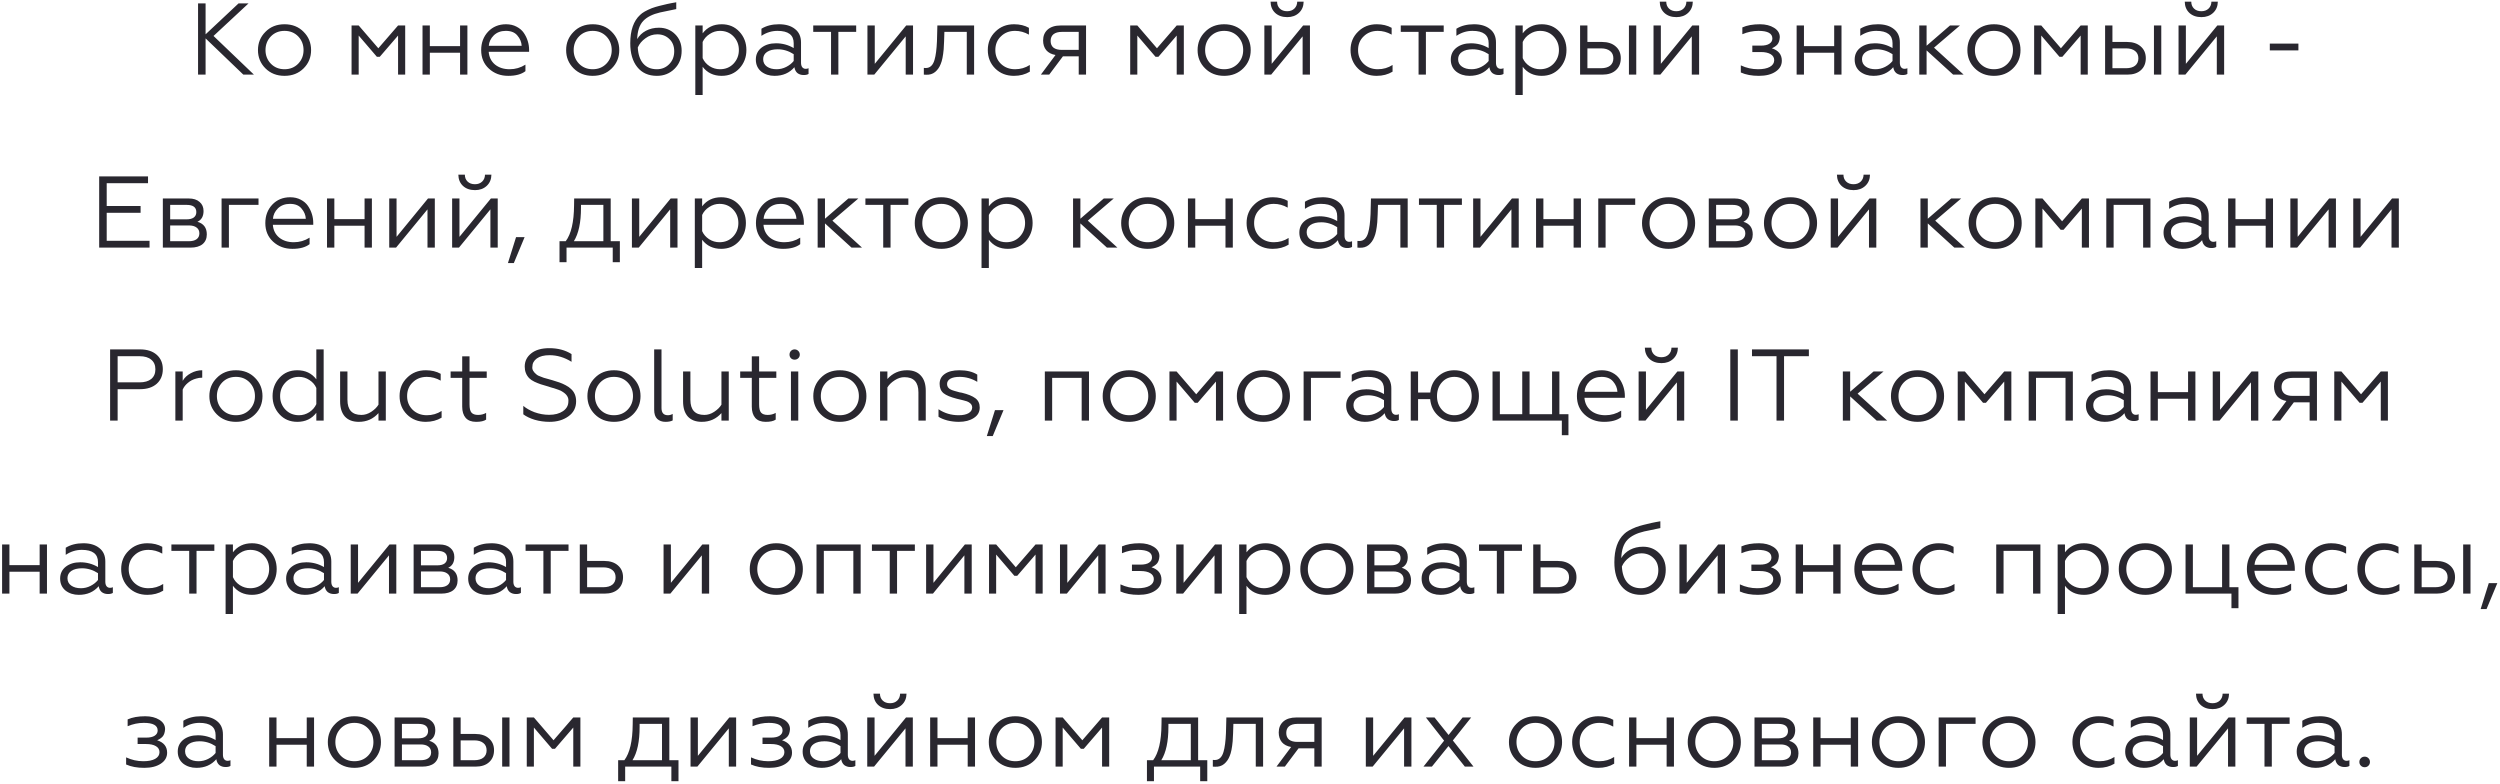 <?xml version="1.0" encoding="UTF-8"?> <svg xmlns="http://www.w3.org/2000/svg" width="737" height="231" viewBox="0 0 737 231" fill="none"> <path d="M58.387 1H60.607V10.12L70.327 1H73.267L62.947 10.6L74.857 22H71.737L60.607 11.32V22H58.387V1ZM78.238 9.4C79.698 7.9 81.578 7.15 83.878 7.15C86.178 7.15 88.058 7.9 89.518 9.4C90.978 10.86 91.708 12.65 91.708 14.77C91.708 16.89 90.978 18.68 89.518 20.14C88.038 21.62 86.158 22.36 83.878 22.36C81.598 22.36 79.718 21.62 78.238 20.14C76.778 18.68 76.048 16.89 76.048 14.77C76.048 12.65 76.778 10.86 78.238 9.4ZM89.488 14.77C89.488 13.17 88.958 11.82 87.898 10.72C86.838 9.64 85.498 9.1 83.878 9.1C82.258 9.1 80.918 9.64 79.858 10.72C78.798 11.82 78.268 13.17 78.268 14.77C78.268 16.35 78.798 17.69 79.858 18.79C80.918 19.87 82.258 20.41 83.878 20.41C85.498 20.41 86.838 19.87 87.898 18.79C88.958 17.69 89.488 16.35 89.488 14.77ZM105.741 22H103.641V7.51H105.741L111.531 14.23L117.351 7.51H119.451V22H117.351V10.48L111.951 16.75H111.111L105.741 10.48V22ZM126.719 22H124.559V7.51H126.719V13.6H135.629V7.51H137.789V22H135.629V15.55H126.719V22ZM149.829 22.36C147.569 22.36 145.669 21.65 144.129 20.23C142.609 18.83 141.849 17.01 141.849 14.77C141.849 12.61 142.529 10.8 143.889 9.34C145.269 7.88 147.039 7.15 149.199 7.15C150.359 7.15 151.389 7.39 152.289 7.87C153.189 8.33 153.899 8.94 154.419 9.7C154.939 10.46 155.329 11.27 155.589 12.13C155.849 12.97 155.979 13.82 155.979 14.68V15.28H144.069C144.189 16.84 144.809 18.09 145.929 19.03C147.069 19.95 148.509 20.41 150.249 20.41C151.929 20.41 153.479 19.96 154.899 19.06V20.98C153.719 21.9 152.029 22.36 149.829 22.36ZM144.099 13.51H153.789C153.729 12.39 153.309 11.38 152.529 10.48C151.789 9.56 150.649 9.1 149.109 9.1C147.669 9.1 146.489 9.54 145.569 10.42C144.669 11.32 144.179 12.35 144.099 13.51ZM169.087 9.4C170.547 7.9 172.427 7.15 174.727 7.15C177.027 7.15 178.907 7.9 180.367 9.4C181.827 10.86 182.557 12.65 182.557 14.77C182.557 16.89 181.827 18.68 180.367 20.14C178.887 21.62 177.007 22.36 174.727 22.36C172.447 22.36 170.567 21.62 169.087 20.14C167.627 18.68 166.897 16.89 166.897 14.77C166.897 12.65 167.627 10.86 169.087 9.4ZM180.337 14.77C180.337 13.17 179.807 11.82 178.747 10.72C177.687 9.64 176.347 9.1 174.727 9.1C173.107 9.1 171.767 9.64 170.707 10.72C169.647 11.82 169.117 13.17 169.117 14.77C169.117 16.35 169.647 17.69 170.707 18.79C171.767 19.87 173.107 20.41 174.727 20.41C176.347 20.41 177.687 19.87 178.747 18.79C179.807 17.69 180.337 16.35 180.337 14.77ZM193.66 22.36C191.18 22.36 189.25 21.5 187.87 19.78C186.49 18.06 185.8 15.72 185.8 12.76C185.8 8.96 186.77 6.17 188.71 4.39C189.37 3.73 190.52 3.07 192.16 2.41C192.88 2.15 193.6 1.93 194.32 1.75C195.06 1.55 195.85 1.36 196.69 1.18C196.95 1.12 197.39 1.03 198.01 0.91C198.65 0.79 199.1 0.71 199.36 0.67V2.68C197.3 3.08 195.71 3.41 194.59 3.67C192.37 4.19 190.72 5.02 189.64 6.16C188.52 7.34 187.92 9.13 187.84 11.53C188.44 10.49 189.3 9.67 190.42 9.07C191.56 8.47 192.84 8.17 194.26 8.17C196.16 8.17 197.75 8.81 199.03 10.09C200.31 11.35 200.95 12.97 200.95 14.95C200.95 17.13 200.25 18.91 198.85 20.29C197.45 21.67 195.72 22.36 193.66 22.36ZM193.66 20.41C195.08 20.41 196.28 19.92 197.26 18.94C198.26 17.94 198.76 16.66 198.76 15.1C198.76 13.6 198.28 12.4 197.32 11.5C196.38 10.58 195.2 10.12 193.78 10.12C192.48 10.12 191.31 10.51 190.27 11.29C189.23 12.03 188.48 12.93 188.02 13.99C188.12 16.03 188.65 17.61 189.61 18.73C190.59 19.85 191.94 20.41 193.66 20.41ZM207.139 19.69V28H204.979V7.51H207.139V9.82C208.499 8.04 210.369 7.15 212.749 7.15C214.889 7.15 216.639 7.89 217.999 9.37C219.359 10.85 220.039 12.64 220.039 14.74C220.039 16.86 219.359 18.66 217.999 20.14C216.639 21.62 214.889 22.36 212.749 22.36C210.369 22.36 208.499 21.47 207.139 19.69ZM207.139 12.37V17.14C207.559 18.1 208.239 18.89 209.179 19.51C210.119 20.11 211.139 20.41 212.239 20.41C213.859 20.41 215.189 19.87 216.229 18.79C217.289 17.67 217.819 16.32 217.819 14.74C217.819 13.16 217.289 11.82 216.229 10.72C215.189 9.64 213.859 9.1 212.239 9.1C211.159 9.1 210.149 9.41 209.209 10.03C208.269 10.63 207.579 11.41 207.139 12.37ZM228.941 20.41C229.941 20.41 230.891 20.18 231.791 19.72C232.691 19.26 233.421 18.68 233.981 17.98V15.97C232.501 15.01 230.931 14.53 229.271 14.53C227.951 14.53 226.901 14.79 226.121 15.31C225.361 15.83 224.981 16.54 224.981 17.44C224.981 18.38 225.351 19.11 226.091 19.63C226.831 20.15 227.781 20.41 228.941 20.41ZM228.341 22.36C226.801 22.36 225.491 21.94 224.411 21.1C223.351 20.22 222.821 19.04 222.821 17.56C222.821 16.1 223.381 14.93 224.501 14.05C225.621 13.19 227.041 12.76 228.761 12.76C230.641 12.76 232.381 13.23 233.981 14.17V12.73C233.981 10.31 232.391 9.1 229.211 9.1C227.511 9.1 225.931 9.59 224.471 10.57V8.47C225.891 7.59 227.621 7.15 229.661 7.15C231.641 7.15 233.211 7.62 234.371 8.56C235.551 9.48 236.141 10.8 236.141 12.52V18.49C236.141 19.05 236.261 19.49 236.501 19.81C236.761 20.13 237.101 20.29 237.521 20.29C237.841 20.29 238.121 20.23 238.361 20.11V21.79C238.041 22.01 237.561 22.12 236.921 22.12C236.201 22.12 235.591 21.93 235.091 21.55C234.611 21.15 234.311 20.57 234.191 19.81C232.731 21.51 230.781 22.36 228.341 22.36ZM247.152 22H244.992V9.4H239.742V7.51H252.402V9.4H247.152V22ZM257.731 22H255.721V7.51H257.881V18.82L267.151 7.51H269.161V22H267.001V10.72L257.731 22ZM272.346 22V20.02C272.446 20.04 272.636 20.05 272.916 20.05C274.176 20.05 275.036 19.25 275.496 17.65C275.876 16.37 276.116 14.53 276.216 12.13L276.336 7.51H287.166V22H285.006V9.4H278.406L278.316 12.19C278.276 13.27 278.236 14.05 278.196 14.53C278.016 16.49 277.726 17.93 277.326 18.85C276.966 19.81 276.416 20.6 275.676 21.22C274.936 21.82 274.036 22.09 272.976 22.03C272.656 22.03 272.446 22.02 272.346 22ZM298.914 22.36C296.694 22.36 294.854 21.64 293.394 20.2C291.934 18.74 291.204 16.92 291.204 14.74C291.204 12.58 291.944 10.78 293.424 9.34C294.884 7.88 296.724 7.15 298.944 7.15C300.624 7.15 302.084 7.5 303.324 8.2V10.21C302.024 9.47 300.664 9.1 299.244 9.1C297.564 9.1 296.174 9.64 295.074 10.72C293.974 11.76 293.424 13.11 293.424 14.77C293.424 16.39 293.974 17.74 295.074 18.82C296.194 19.88 297.584 20.41 299.244 20.41C300.844 20.41 302.294 19.99 303.594 19.15V21.13C302.234 21.95 300.674 22.36 298.914 22.36ZM309.307 22H306.847L311.167 16.21C309.987 16.01 309.077 15.54 308.437 14.8C307.817 14.04 307.507 13.08 307.507 11.92C307.507 10.58 307.957 9.51 308.857 8.71C309.777 7.91 311.057 7.51 312.697 7.51H320.167V22H318.007V16.6H313.357L309.307 22ZM313.027 14.71H318.007V9.4H313.027C311.967 9.4 311.147 9.63 310.567 10.09C310.007 10.55 309.727 11.21 309.727 12.07C309.727 12.93 310.007 13.59 310.567 14.05C311.147 14.49 311.967 14.71 313.027 14.71ZM335.282 22H333.182V7.51H335.282L341.072 14.23L346.892 7.51H348.992V22H346.892V10.48L341.492 16.75H340.652L335.282 10.48V22ZM355.24 9.4C356.7 7.9 358.58 7.15 360.88 7.15C363.18 7.15 365.06 7.9 366.52 9.4C367.98 10.86 368.71 12.65 368.71 14.77C368.71 16.89 367.98 18.68 366.52 20.14C365.04 21.62 363.16 22.36 360.88 22.36C358.6 22.36 356.72 21.62 355.24 20.14C353.78 18.68 353.05 16.89 353.05 14.77C353.05 12.65 353.78 10.86 355.24 9.4ZM366.49 14.77C366.49 13.17 365.96 11.82 364.9 10.72C363.84 9.64 362.5 9.1 360.88 9.1C359.26 9.1 357.92 9.64 356.86 10.72C355.8 11.82 355.27 13.17 355.27 14.77C355.27 16.35 355.8 17.69 356.86 18.79C357.92 19.87 359.26 20.41 360.88 20.41C362.5 20.41 363.84 19.87 364.9 18.79C365.96 17.69 366.49 16.35 366.49 14.77ZM374.743 22H372.733V7.51H374.893V18.82L384.163 7.51H386.173V22H384.013V10.72L374.743 22ZM379.483 5.05C378.023 5.05 376.843 4.64 375.943 3.82C375.043 2.98 374.583 1.87 374.563 0.49H376.483C376.483 1.33 376.753 2.01 377.293 2.53C377.833 3.05 378.553 3.31 379.453 3.31C380.333 3.31 381.043 3.05 381.583 2.53C382.123 2.01 382.403 1.33 382.423 0.49H384.313C384.293 1.85 383.833 2.95 382.933 3.79C382.033 4.63 380.883 5.05 379.483 5.05ZM405.848 22.36C403.628 22.36 401.788 21.64 400.328 20.2C398.868 18.74 398.138 16.92 398.138 14.74C398.138 12.58 398.878 10.78 400.358 9.34C401.818 7.88 403.658 7.15 405.878 7.15C407.558 7.15 409.018 7.5 410.258 8.2V10.21C408.958 9.47 407.598 9.1 406.178 9.1C404.498 9.1 403.108 9.64 402.008 10.72C400.908 11.76 400.358 13.11 400.358 14.77C400.358 16.39 400.908 17.74 402.008 18.82C403.128 19.88 404.518 20.41 406.178 20.41C407.778 20.41 409.228 19.99 410.528 19.15V21.13C409.168 21.95 407.608 22.36 405.848 22.36ZM420.355 22H418.195V9.4H412.945V7.51H425.605V9.4H420.355V22ZM433.814 20.41C434.814 20.41 435.764 20.18 436.664 19.72C437.564 19.26 438.294 18.68 438.854 17.98V15.97C437.374 15.01 435.804 14.53 434.144 14.53C432.824 14.53 431.774 14.79 430.994 15.31C430.234 15.83 429.854 16.54 429.854 17.44C429.854 18.38 430.224 19.11 430.964 19.63C431.704 20.15 432.654 20.41 433.814 20.41ZM433.214 22.36C431.674 22.36 430.364 21.94 429.284 21.1C428.224 20.22 427.694 19.04 427.694 17.56C427.694 16.1 428.254 14.93 429.374 14.05C430.494 13.19 431.914 12.76 433.634 12.76C435.514 12.76 437.254 13.23 438.854 14.17V12.73C438.854 10.31 437.264 9.1 434.084 9.1C432.384 9.1 430.804 9.59 429.344 10.57V8.47C430.764 7.59 432.494 7.15 434.534 7.15C436.514 7.15 438.084 7.62 439.244 8.56C440.424 9.48 441.014 10.8 441.014 12.52V18.49C441.014 19.05 441.134 19.49 441.374 19.81C441.634 20.13 441.974 20.29 442.394 20.29C442.714 20.29 442.994 20.23 443.234 20.11V21.79C442.914 22.01 442.434 22.12 441.794 22.12C441.074 22.12 440.464 21.93 439.964 21.55C439.484 21.15 439.184 20.57 439.064 19.81C437.604 21.51 435.654 22.36 433.214 22.36ZM448.897 19.69V28H446.737V7.51H448.897V9.82C450.257 8.04 452.127 7.15 454.507 7.15C456.647 7.15 458.397 7.89 459.757 9.37C461.117 10.85 461.797 12.64 461.797 14.74C461.797 16.86 461.117 18.66 459.757 20.14C458.397 21.62 456.647 22.36 454.507 22.36C452.127 22.36 450.257 21.47 448.897 19.69ZM448.897 12.37V17.14C449.317 18.1 449.997 18.89 450.937 19.51C451.877 20.11 452.897 20.41 453.997 20.41C455.617 20.41 456.947 19.87 457.987 18.79C459.047 17.67 459.577 16.32 459.577 14.74C459.577 13.16 459.047 11.82 457.987 10.72C456.947 9.64 455.617 9.1 453.997 9.1C452.917 9.1 451.907 9.41 450.967 10.03C450.027 10.63 449.337 11.41 448.897 12.37ZM482.369 22H480.209V7.51H482.369V22ZM472.379 22H465.809V7.51H467.969V12.37H472.289C473.969 12.37 475.309 12.81 476.309 13.69C477.309 14.55 477.809 15.71 477.809 17.17C477.809 18.63 477.329 19.8 476.369 20.68C475.409 21.56 474.079 22 472.379 22ZM467.969 14.26V20.11H471.989C473.129 20.11 474.019 19.86 474.659 19.36C475.299 18.84 475.619 18.12 475.619 17.2C475.619 16.26 475.299 15.54 474.659 15.04C474.019 14.52 473.129 14.26 471.989 14.26H467.969ZM489.469 22H487.459V7.51H489.619V18.82L498.889 7.51H500.899V22H498.739V10.72L489.469 22ZM494.209 5.05C492.749 5.05 491.569 4.64 490.669 3.82C489.769 2.98 489.309 1.87 489.289 0.49H491.209C491.209 1.33 491.479 2.01 492.019 2.53C492.559 3.05 493.279 3.31 494.179 3.31C495.059 3.31 495.769 3.05 496.309 2.53C496.849 2.01 497.129 1.33 497.149 0.49H499.039C499.019 1.85 498.559 2.95 497.659 3.79C496.759 4.63 495.609 5.05 494.209 5.05ZM518.534 22.36C516.434 22.36 514.654 22.03 513.194 21.37V19.27C514.814 20.03 516.504 20.41 518.264 20.41C519.744 20.41 520.904 20.18 521.744 19.72C522.604 19.24 523.034 18.58 523.034 17.74C523.034 16.98 522.684 16.39 521.984 15.97C521.284 15.55 520.324 15.34 519.104 15.34H516.584V13.45H519.104C520.224 13.45 521.064 13.26 521.624 12.88C522.204 12.5 522.494 11.99 522.494 11.35C522.494 9.85 521.134 9.1 518.414 9.1C516.794 9.1 515.204 9.43 513.644 10.09V8.08C515.024 7.46 516.754 7.15 518.834 7.15C520.494 7.15 521.884 7.5 523.004 8.2C524.124 8.9 524.684 9.82 524.684 10.96C524.624 11.9 524.394 12.61 523.994 13.09C523.594 13.55 523.044 13.93 522.344 14.23C524.304 14.87 525.284 16.09 525.284 17.89C525.284 19.23 524.664 20.31 523.424 21.13C522.204 21.95 520.574 22.36 518.534 22.36ZM531.807 22H529.647V7.51H531.807V13.6H540.717V7.51H542.877V22H540.717V15.55H531.807V22ZM552.877 20.41C553.877 20.41 554.827 20.18 555.727 19.72C556.627 19.26 557.357 18.68 557.917 17.98V15.97C556.437 15.01 554.867 14.53 553.207 14.53C551.887 14.53 550.837 14.79 550.057 15.31C549.297 15.83 548.917 16.54 548.917 17.44C548.917 18.38 549.287 19.11 550.027 19.63C550.767 20.15 551.717 20.41 552.877 20.41ZM552.277 22.36C550.737 22.36 549.427 21.94 548.347 21.1C547.287 20.22 546.757 19.04 546.757 17.56C546.757 16.1 547.317 14.93 548.437 14.05C549.557 13.19 550.977 12.76 552.697 12.76C554.577 12.76 556.317 13.23 557.917 14.17V12.73C557.917 10.31 556.327 9.1 553.147 9.1C551.447 9.1 549.867 9.59 548.407 10.57V8.47C549.827 7.59 551.557 7.15 553.597 7.15C555.577 7.15 557.147 7.62 558.307 8.56C559.487 9.48 560.077 10.8 560.077 12.52V18.49C560.077 19.05 560.197 19.49 560.437 19.81C560.697 20.13 561.037 20.29 561.457 20.29C561.777 20.29 562.057 20.23 562.297 20.11V21.79C561.977 22.01 561.497 22.12 560.857 22.12C560.137 22.12 559.527 21.93 559.027 21.55C558.547 21.15 558.247 20.57 558.127 19.81C556.667 21.51 554.717 22.36 552.277 22.36ZM565.799 7.51H567.959V13.48L574.859 7.51H577.799L570.149 14.05L578.879 22H575.789L567.959 14.86V22H565.799V7.51ZM582.173 9.4C583.633 7.9 585.513 7.15 587.813 7.15C590.113 7.15 591.993 7.9 593.453 9.4C594.913 10.86 595.643 12.65 595.643 14.77C595.643 16.89 594.913 18.68 593.453 20.14C591.973 21.62 590.093 22.36 587.813 22.36C585.533 22.36 583.653 21.62 582.173 20.14C580.713 18.68 579.983 16.89 579.983 14.77C579.983 12.65 580.713 10.86 582.173 9.4ZM593.423 14.77C593.423 13.17 592.893 11.82 591.833 10.72C590.773 9.64 589.433 9.1 587.813 9.1C586.193 9.1 584.853 9.64 583.793 10.72C582.733 11.82 582.203 13.17 582.203 14.77C582.203 16.35 582.733 17.69 583.793 18.79C584.853 19.87 586.193 20.41 587.813 20.41C589.433 20.41 590.773 19.87 591.833 18.79C592.893 17.69 593.423 16.35 593.423 14.77ZM601.766 22H599.666V7.51H601.766L607.556 14.23L613.376 7.51H615.476V22H613.376V10.48L607.976 16.75H607.136L601.766 10.48V22ZM637.144 22H634.984V7.51H637.144V22ZM627.154 22H620.584V7.51H622.744V12.37H627.064C628.744 12.37 630.084 12.81 631.084 13.69C632.084 14.55 632.584 15.71 632.584 17.17C632.584 18.63 632.104 19.8 631.144 20.68C630.184 21.56 628.854 22 627.154 22ZM622.744 14.26V20.11H626.764C627.904 20.11 628.794 19.86 629.434 19.36C630.074 18.84 630.394 18.12 630.394 17.2C630.394 16.26 630.074 15.54 629.434 15.04C628.794 14.52 627.904 14.26 626.764 14.26H622.744ZM644.245 22H642.235V7.51H644.395V18.82L653.665 7.51H655.675V22H653.515V10.72L644.245 22ZM648.985 5.05C647.525 5.05 646.345 4.64 645.445 3.82C644.545 2.98 644.085 1.87 644.065 0.49H645.985C645.985 1.33 646.255 2.01 646.795 2.53C647.335 3.05 648.055 3.31 648.955 3.31C649.835 3.31 650.545 3.05 651.085 2.53C651.625 2.01 651.905 1.33 651.925 0.49H653.815C653.795 1.85 653.335 2.95 652.435 3.79C651.535 4.63 650.385 5.05 648.985 5.05ZM677.57 14.86H669.14V12.85H677.57V14.86ZM44.087 73H29.237V52H43.637V54.01H31.457V60.73H41.447V62.74H31.457V70.99H44.087V73ZM56.136 73H48.006V58.51H55.626C57.006 58.51 58.076 58.85 58.836 59.53C59.616 60.19 60.006 61.08 60.006 62.2C60.006 63.76 59.406 64.82 58.206 65.38C60.046 65.92 60.966 67.16 60.966 69.1C60.966 70.32 60.546 71.28 59.706 71.98C58.866 72.66 57.676 73 56.136 73ZM50.166 66.46V71.11H55.686C56.666 71.11 57.426 70.91 57.966 70.51C58.506 70.11 58.776 69.54 58.776 68.8C58.776 68.06 58.506 67.49 57.966 67.09C57.426 66.67 56.666 66.46 55.686 66.46H50.166ZM50.166 60.4V64.66H55.026C55.926 64.66 56.626 64.48 57.126 64.12C57.626 63.74 57.876 63.21 57.876 62.53C57.876 61.11 56.926 60.4 55.026 60.4H50.166ZM67.481 73H65.32V58.51H76.21V60.4H67.481V73ZM86.196 73.36C83.936 73.36 82.036 72.65 80.496 71.23C78.976 69.83 78.216 68.01 78.216 65.77C78.216 63.61 78.896 61.8 80.256 60.34C81.636 58.88 83.406 58.15 85.566 58.15C86.726 58.15 87.756 58.39 88.656 58.87C89.556 59.33 90.266 59.94 90.786 60.7C91.306 61.46 91.696 62.27 91.956 63.13C92.216 63.97 92.346 64.82 92.346 65.68V66.28H80.436C80.556 67.84 81.176 69.09 82.296 70.03C83.436 70.95 84.876 71.41 86.616 71.41C88.296 71.41 89.846 70.96 91.266 70.06V71.98C90.086 72.9 88.396 73.36 86.196 73.36ZM80.466 64.51H90.156C90.096 63.39 89.676 62.38 88.896 61.48C88.156 60.56 87.016 60.1 85.476 60.1C84.036 60.1 82.856 60.54 81.936 61.42C81.036 62.32 80.546 63.35 80.466 64.51ZM98.564 73H96.404V58.51H98.564V64.6H107.474V58.51H109.634V73H107.474V66.55H98.564V73ZM116.754 73H114.744V58.51H116.904V69.82L126.174 58.51H128.184V73H126.024V61.72L116.754 73ZM135.299 73H133.289V58.51H135.449V69.82L144.719 58.51H146.729V73H144.569V61.72L135.299 73ZM140.039 56.05C138.579 56.05 137.399 55.64 136.499 54.82C135.599 53.98 135.139 52.87 135.119 51.49H137.039C137.039 52.33 137.309 53.01 137.849 53.53C138.389 54.05 139.109 54.31 140.009 54.31C140.889 54.31 141.599 54.05 142.139 53.53C142.679 53.01 142.959 52.33 142.979 51.49H144.869C144.849 52.85 144.389 53.95 143.489 54.79C142.589 55.63 141.439 56.05 140.039 56.05ZM151.474 77.56H149.734L152.134 69.91H154.654L151.474 77.56ZM167.014 77.29H164.944V71.11H166.774C168.374 68.99 169.194 65.47 169.234 60.55L169.264 58.51H180.034V71.11H182.734V77.29H180.634V73H167.014V77.29ZM169.174 71.11H177.874V60.4H171.274V61.27C171.274 65.59 170.574 68.87 169.174 71.11ZM188.297 73H186.287V58.51H188.447V69.82L197.717 58.51H199.727V73H197.567V61.72L188.297 73ZM206.992 70.69V79H204.832V58.51H206.992V60.82C208.352 59.04 210.222 58.15 212.602 58.15C214.742 58.15 216.492 58.89 217.852 60.37C219.212 61.85 219.892 63.64 219.892 65.74C219.892 67.86 219.212 69.66 217.852 71.14C216.492 72.62 214.742 73.36 212.602 73.36C210.222 73.36 208.352 72.47 206.992 70.69ZM206.992 63.37V68.14C207.412 69.1 208.092 69.89 209.032 70.51C209.972 71.11 210.992 71.41 212.092 71.41C213.712 71.41 215.042 70.87 216.082 69.79C217.142 68.67 217.672 67.32 217.672 65.74C217.672 64.16 217.142 62.82 216.082 61.72C215.042 60.64 213.712 60.1 212.092 60.1C211.012 60.1 210.002 60.41 209.062 61.03C208.122 61.63 207.432 62.41 206.992 63.37ZM230.834 73.36C228.574 73.36 226.674 72.65 225.134 71.23C223.614 69.83 222.854 68.01 222.854 65.77C222.854 63.61 223.534 61.8 224.894 60.34C226.274 58.88 228.044 58.15 230.204 58.15C231.364 58.15 232.394 58.39 233.294 58.87C234.194 59.33 234.904 59.94 235.424 60.7C235.944 61.46 236.334 62.27 236.594 63.13C236.854 63.97 236.984 64.82 236.984 65.68V66.28H225.074C225.194 67.84 225.814 69.09 226.934 70.03C228.074 70.95 229.514 71.41 231.254 71.41C232.934 71.41 234.484 70.96 235.904 70.06V71.98C234.724 72.9 233.034 73.36 230.834 73.36ZM225.104 64.51H234.794C234.734 63.39 234.314 62.38 233.534 61.48C232.794 60.56 231.654 60.1 230.114 60.1C228.674 60.1 227.494 60.54 226.574 61.42C225.674 62.32 225.184 63.35 225.104 64.51ZM241.043 58.51H243.203V64.48L250.103 58.51H253.043L245.393 65.05L254.123 73H251.033L243.203 65.86V73H241.043V58.51ZM262.533 73H260.373V60.4H255.123V58.51H267.783V60.4H262.533V73ZM271.861 60.4C273.321 58.9 275.201 58.15 277.501 58.15C279.801 58.15 281.681 58.9 283.141 60.4C284.601 61.86 285.331 63.65 285.331 65.77C285.331 67.89 284.601 69.68 283.141 71.14C281.661 72.62 279.781 73.36 277.501 73.36C275.221 73.36 273.341 72.62 271.861 71.14C270.401 69.68 269.671 67.89 269.671 65.77C269.671 63.65 270.401 61.86 271.861 60.4ZM283.111 65.77C283.111 64.17 282.581 62.82 281.521 61.72C280.461 60.64 279.121 60.1 277.501 60.1C275.881 60.1 274.541 60.64 273.481 61.72C272.421 62.82 271.891 64.17 271.891 65.77C271.891 67.35 272.421 68.69 273.481 69.79C274.541 70.87 275.881 71.41 277.501 71.41C279.121 71.41 280.461 70.87 281.521 69.79C282.581 68.69 283.111 67.35 283.111 65.77ZM291.514 70.69V79H289.354V58.51H291.514V60.82C292.874 59.04 294.744 58.15 297.124 58.15C299.264 58.15 301.014 58.89 302.374 60.37C303.734 61.85 304.414 63.64 304.414 65.74C304.414 67.86 303.734 69.66 302.374 71.14C301.014 72.62 299.264 73.36 297.124 73.36C294.744 73.36 292.874 72.47 291.514 70.69ZM291.514 63.37V68.14C291.934 69.1 292.614 69.89 293.554 70.51C294.494 71.11 295.514 71.41 296.614 71.41C298.234 71.41 299.564 70.87 300.604 69.79C301.664 68.67 302.194 67.32 302.194 65.74C302.194 64.16 301.664 62.82 300.604 61.72C299.564 60.64 298.234 60.1 296.614 60.1C295.534 60.1 294.524 60.41 293.584 61.03C292.644 61.63 291.954 62.41 291.514 63.37ZM316.336 58.51H318.496V64.48L325.396 58.51H328.336L320.686 65.05L329.416 73H326.326L318.496 65.86V73H316.336V58.51ZM332.711 60.4C334.171 58.9 336.051 58.15 338.351 58.15C340.651 58.15 342.531 58.9 343.991 60.4C345.451 61.86 346.181 63.65 346.181 65.77C346.181 67.89 345.451 69.68 343.991 71.14C342.511 72.62 340.631 73.36 338.351 73.36C336.071 73.36 334.191 72.62 332.711 71.14C331.251 69.68 330.521 67.89 330.521 65.77C330.521 63.65 331.251 61.86 332.711 60.4ZM343.961 65.77C343.961 64.17 343.431 62.82 342.371 61.72C341.311 60.64 339.971 60.1 338.351 60.1C336.731 60.1 335.391 60.64 334.331 61.72C333.271 62.82 332.741 64.17 332.741 65.77C332.741 67.35 333.271 68.69 334.331 69.79C335.391 70.87 336.731 71.41 338.351 71.41C339.971 71.41 341.311 70.87 342.371 69.79C343.431 68.69 343.961 67.35 343.961 65.77ZM352.363 73H350.203V58.51H352.363V64.6H361.273V58.51H363.433V73H361.273V66.55H352.363V73ZM375.203 73.36C372.983 73.36 371.143 72.64 369.683 71.2C368.223 69.74 367.493 67.92 367.493 65.74C367.493 63.58 368.233 61.78 369.713 60.34C371.173 58.88 373.013 58.15 375.233 58.15C376.913 58.15 378.373 58.5 379.613 59.2V61.21C378.313 60.47 376.953 60.1 375.533 60.1C373.853 60.1 372.463 60.64 371.363 61.72C370.263 62.76 369.713 64.11 369.713 65.77C369.713 67.39 370.263 68.74 371.363 69.82C372.483 70.88 373.873 71.41 375.533 71.41C377.133 71.41 378.583 70.99 379.883 70.15V72.13C378.523 72.95 376.963 73.36 375.203 73.36ZM389.166 71.41C390.166 71.41 391.116 71.18 392.016 70.72C392.916 70.26 393.646 69.68 394.206 68.98V66.97C392.726 66.01 391.156 65.53 389.496 65.53C388.176 65.53 387.126 65.79 386.346 66.31C385.586 66.83 385.206 67.54 385.206 68.44C385.206 69.38 385.576 70.11 386.316 70.63C387.056 71.15 388.006 71.41 389.166 71.41ZM388.566 73.36C387.026 73.36 385.716 72.94 384.636 72.1C383.576 71.22 383.046 70.04 383.046 68.56C383.046 67.1 383.606 65.93 384.726 65.05C385.846 64.19 387.266 63.76 388.986 63.76C390.866 63.76 392.606 64.23 394.206 65.17V63.73C394.206 61.31 392.616 60.1 389.436 60.1C387.736 60.1 386.156 60.59 384.696 61.57V59.47C386.116 58.59 387.846 58.15 389.886 58.15C391.866 58.15 393.436 58.62 394.596 59.56C395.776 60.48 396.366 61.8 396.366 63.52V69.49C396.366 70.05 396.486 70.49 396.726 70.81C396.986 71.13 397.326 71.29 397.746 71.29C398.066 71.29 398.346 71.23 398.586 71.11V72.79C398.266 73.01 397.786 73.12 397.146 73.12C396.426 73.12 395.816 72.93 395.316 72.55C394.836 72.15 394.536 71.57 394.416 70.81C392.956 72.51 391.006 73.36 388.566 73.36ZM400.168 73V71.02C400.268 71.04 400.458 71.05 400.738 71.05C401.998 71.05 402.858 70.25 403.318 68.65C403.698 67.37 403.938 65.53 404.038 63.13L404.158 58.51H414.988V73H412.828V60.4H406.228L406.138 63.19C406.098 64.27 406.058 65.05 406.018 65.53C405.838 67.49 405.548 68.93 405.148 69.85C404.788 70.81 404.238 71.6 403.498 72.22C402.758 72.82 401.858 73.09 400.798 73.03C400.478 73.03 400.268 73.02 400.168 73ZM425.716 73H423.556V60.4H418.306V58.51H430.966V60.4H425.716V73ZM436.295 73H434.285V58.51H436.445V69.82L445.715 58.51H447.725V73H445.565V61.72L436.295 73ZM454.99 73H452.83V58.51H454.99V64.6H463.9V58.51H466.06V73H463.9V66.55H454.99V73ZM473.33 73H471.17V58.51H482.06V60.4H473.33V73ZM486.255 60.4C487.715 58.9 489.595 58.15 491.895 58.15C494.195 58.15 496.075 58.9 497.535 60.4C498.995 61.86 499.725 63.65 499.725 65.77C499.725 67.89 498.995 69.68 497.535 71.14C496.055 72.62 494.175 73.36 491.895 73.36C489.615 73.36 487.735 72.62 486.255 71.14C484.795 69.68 484.065 67.89 484.065 65.77C484.065 63.65 484.795 61.86 486.255 60.4ZM497.505 65.77C497.505 64.17 496.975 62.82 495.915 61.72C494.855 60.64 493.515 60.1 491.895 60.1C490.275 60.1 488.935 60.64 487.875 61.72C486.815 62.82 486.285 64.17 486.285 65.77C486.285 67.35 486.815 68.69 487.875 69.79C488.935 70.87 490.275 71.41 491.895 71.41C493.515 71.41 494.855 70.87 495.915 69.79C496.975 68.69 497.505 67.35 497.505 65.77ZM511.878 73H503.748V58.51H511.368C512.748 58.51 513.818 58.85 514.578 59.53C515.358 60.19 515.748 61.08 515.748 62.2C515.748 63.76 515.148 64.82 513.948 65.38C515.788 65.92 516.708 67.16 516.708 69.1C516.708 70.32 516.288 71.28 515.448 71.98C514.608 72.66 513.418 73 511.878 73ZM505.908 66.46V71.11H511.428C512.408 71.11 513.168 70.91 513.708 70.51C514.248 70.11 514.518 69.54 514.518 68.8C514.518 68.06 514.248 67.49 513.708 67.09C513.168 66.67 512.408 66.46 511.428 66.46H505.908ZM505.908 60.4V64.66H510.768C511.668 64.66 512.368 64.48 512.868 64.12C513.368 63.74 513.618 63.21 513.618 62.53C513.618 61.11 512.668 60.4 510.768 60.4H505.908ZM522.203 60.4C523.663 58.9 525.543 58.15 527.843 58.15C530.143 58.15 532.023 58.9 533.483 60.4C534.943 61.86 535.673 63.65 535.673 65.77C535.673 67.89 534.943 69.68 533.483 71.14C532.003 72.62 530.123 73.36 527.843 73.36C525.563 73.36 523.683 72.62 522.203 71.14C520.743 69.68 520.013 67.89 520.013 65.77C520.013 63.65 520.743 61.86 522.203 60.4ZM533.453 65.77C533.453 64.17 532.923 62.82 531.863 61.72C530.803 60.64 529.463 60.1 527.843 60.1C526.223 60.1 524.883 60.64 523.823 61.72C522.763 62.82 522.233 64.17 522.233 65.77C522.233 67.35 522.763 68.69 523.823 69.79C524.883 70.87 526.223 71.41 527.843 71.41C529.463 71.41 530.803 70.87 531.863 69.79C532.923 68.69 533.453 67.35 533.453 65.77ZM541.706 73H539.696V58.51H541.856V69.82L551.126 58.51H553.136V73H550.976V61.72L541.706 73ZM546.446 56.05C544.986 56.05 543.806 55.64 542.906 54.82C542.006 53.98 541.546 52.87 541.526 51.49H543.446C543.446 52.33 543.716 53.01 544.256 53.53C544.796 54.05 545.516 54.31 546.416 54.31C547.296 54.31 548.006 54.05 548.546 53.53C549.086 53.01 549.366 52.33 549.386 51.49H551.276C551.256 52.85 550.796 53.95 549.896 54.79C548.996 55.63 547.846 56.05 546.446 56.05ZM566.151 58.51H568.311V64.48L575.211 58.51H578.151L570.501 65.05L579.231 73H576.141L568.311 65.86V73H566.151V58.51ZM582.525 60.4C583.985 58.9 585.865 58.15 588.165 58.15C590.465 58.15 592.345 58.9 593.805 60.4C595.265 61.86 595.995 63.65 595.995 65.77C595.995 67.89 595.265 69.68 593.805 71.14C592.325 72.62 590.445 73.36 588.165 73.36C585.885 73.36 584.005 72.62 582.525 71.14C581.065 69.68 580.335 67.89 580.335 65.77C580.335 63.65 581.065 61.86 582.525 60.4ZM593.775 65.77C593.775 64.17 593.245 62.82 592.185 61.72C591.125 60.64 589.785 60.1 588.165 60.1C586.545 60.1 585.205 60.64 584.145 61.72C583.085 62.82 582.555 64.17 582.555 65.77C582.555 67.35 583.085 68.69 584.145 69.79C585.205 70.87 586.545 71.41 588.165 71.41C589.785 71.41 591.125 70.87 592.185 69.79C593.245 68.69 593.775 67.35 593.775 65.77ZM602.118 73H600.018V58.51H602.118L607.908 65.23L613.728 58.51H615.828V73H613.728V61.48L608.328 67.75H607.488L602.118 61.48V73ZM623.096 73H620.936V58.51H633.956V73H631.796V60.4H623.096V73ZM643.931 71.41C644.931 71.41 645.881 71.18 646.781 70.72C647.681 70.26 648.411 69.68 648.971 68.98V66.97C647.491 66.01 645.921 65.53 644.261 65.53C642.941 65.53 641.891 65.79 641.111 66.31C640.351 66.83 639.971 67.54 639.971 68.44C639.971 69.38 640.341 70.11 641.081 70.63C641.821 71.15 642.771 71.41 643.931 71.41ZM643.331 73.36C641.791 73.36 640.481 72.94 639.401 72.1C638.341 71.22 637.811 70.04 637.811 68.56C637.811 67.1 638.371 65.93 639.491 65.05C640.611 64.19 642.031 63.76 643.751 63.76C645.631 63.76 647.371 64.23 648.971 65.17V63.73C648.971 61.31 647.381 60.1 644.201 60.1C642.501 60.1 640.921 60.59 639.461 61.57V59.47C640.881 58.59 642.611 58.15 644.651 58.15C646.631 58.15 648.201 58.62 649.361 59.56C650.541 60.48 651.131 61.8 651.131 63.52V69.49C651.131 70.05 651.251 70.49 651.491 70.81C651.751 71.13 652.091 71.29 652.511 71.29C652.831 71.29 653.111 71.23 653.351 71.11V72.79C653.031 73.01 652.551 73.12 651.911 73.12C651.191 73.12 650.581 72.93 650.081 72.55C649.601 72.15 649.301 71.57 649.181 70.81C647.721 72.51 645.771 73.36 643.331 73.36ZM659.014 73H656.854V58.51H659.014V64.6H667.924V58.51H670.084V73H667.924V66.55H659.014V73ZM677.204 73H675.194V58.51H677.354V69.82L686.624 58.51H688.634V73H686.474V61.72L677.204 73ZM695.748 73H693.738V58.51H695.898V69.82L705.168 58.51H707.178V73H705.018V61.72L695.748 73ZM34.679 124H32.459V103H41.279C43.359 103 44.999 103.53 46.199 104.59C47.399 105.65 47.999 107.06 47.999 108.82C47.999 110.62 47.399 112.06 46.199 113.14C44.999 114.2 43.359 114.73 41.279 114.73H34.679V124ZM34.679 105.01V112.72H41.129C42.609 112.72 43.759 112.39 44.579 111.73C45.399 111.05 45.809 110.1 45.809 108.88C45.809 107.64 45.399 106.69 44.579 106.03C43.779 105.35 42.629 105.01 41.129 105.01H34.679ZM53.858 124H51.697V109.51H53.858V112.27C54.398 111.33 55.197 110.58 56.258 110.02C57.318 109.44 58.438 109.15 59.617 109.15V111.34C58.958 111.34 58.358 111.43 57.818 111.61C56.898 111.85 56.087 112.27 55.388 112.87C54.688 113.45 54.178 114.11 53.858 114.85V124ZM63.912 111.4C65.372 109.9 67.252 109.15 69.552 109.15C71.852 109.15 73.732 109.9 75.192 111.4C76.652 112.86 77.382 114.65 77.382 116.77C77.382 118.89 76.652 120.68 75.192 122.14C73.712 123.62 71.832 124.36 69.552 124.36C67.272 124.36 65.392 123.62 63.912 122.14C62.452 120.68 61.722 118.89 61.722 116.77C61.722 114.65 62.452 112.86 63.912 111.4ZM75.162 116.77C75.162 115.17 74.632 113.82 73.572 112.72C72.512 111.64 71.172 111.1 69.552 111.1C67.932 111.1 66.592 111.64 65.532 112.72C64.472 113.82 63.942 115.17 63.942 116.77C63.942 118.35 64.472 119.69 65.532 120.79C66.592 121.87 67.932 122.41 69.552 122.41C71.172 122.41 72.512 121.87 73.572 120.79C74.632 119.69 75.162 118.35 75.162 116.77ZM93.254 111.82V103H95.415V124H93.254V121.69C91.894 123.47 90.025 124.36 87.644 124.36C85.504 124.36 83.754 123.62 82.394 122.14C81.034 120.66 80.355 118.87 80.355 116.77C80.355 114.65 81.034 112.85 82.394 111.37C83.754 109.89 85.504 109.15 87.644 109.15C90.025 109.15 91.894 110.04 93.254 111.82ZM93.254 119.14V114.37C92.835 113.41 92.154 112.63 91.215 112.03C90.275 111.41 89.254 111.1 88.154 111.1C86.534 111.1 85.204 111.65 84.165 112.75C83.105 113.85 82.575 115.19 82.575 116.77C82.575 118.35 83.105 119.69 84.165 120.79C85.225 121.87 86.555 122.41 88.154 122.41C89.234 122.41 90.245 122.11 91.184 121.51C92.124 120.89 92.814 120.1 93.254 119.14ZM111.576 119.29V109.51H113.736V124H111.576V121.78C110.036 123.5 108.106 124.36 105.786 124.36C104.006 124.36 102.636 123.84 101.676 122.8C100.736 121.74 100.266 120.25 100.266 118.33V109.51H102.426V117.85C102.426 120.83 103.796 122.32 106.536 122.32C107.536 122.32 108.496 122.02 109.416 121.42C110.396 120.78 111.116 120.07 111.576 119.29ZM125.506 124.36C123.286 124.36 121.446 123.64 119.986 122.2C118.526 120.74 117.796 118.92 117.796 116.74C117.796 114.58 118.536 112.78 120.016 111.34C121.476 109.88 123.316 109.15 125.536 109.15C127.216 109.15 128.676 109.5 129.916 110.2V112.21C128.616 111.47 127.256 111.1 125.836 111.1C124.156 111.1 122.766 111.64 121.666 112.72C120.566 113.76 120.016 115.11 120.016 116.77C120.016 118.39 120.566 119.74 121.666 120.82C122.786 121.88 124.176 122.41 125.836 122.41C127.436 122.41 128.886 121.99 130.186 121.15V123.13C128.826 123.95 127.266 124.36 125.506 124.36ZM140.338 124.36C138.998 124.36 137.978 123.97 137.278 123.19C136.598 122.39 136.258 121.29 136.258 119.89V111.4H132.838V109.51H136.258V105.04H138.418V109.51H143.488V111.4H138.418V119.23C138.418 120.39 138.608 121.19 138.988 121.63C139.388 122.09 140.038 122.32 140.938 122.32C141.818 122.32 142.608 122.12 143.308 121.72V123.7C142.688 124.14 141.698 124.36 140.338 124.36ZM162.039 124.36C160.519 124.36 159.059 124.16 157.659 123.76C156.279 123.34 155.149 122.8 154.269 122.14V119.65C155.109 120.37 156.199 120.99 157.539 121.51C158.979 122.03 160.429 122.29 161.889 122.29C163.549 122.29 164.909 121.93 165.969 121.21C167.029 120.49 167.559 119.53 167.559 118.33C167.679 117.21 167.099 116.26 165.819 115.48C165.559 115.28 165.139 115.08 164.559 114.88L163.239 114.43C163.179 114.41 163.059 114.38 162.879 114.34C162.699 114.28 162.499 114.22 162.279 114.16C162.079 114.08 161.869 114.01 161.649 113.95C160.409 113.59 159.669 113.37 159.429 113.29C158.789 113.07 158.169 112.82 157.569 112.54C156.909 112.22 156.389 111.87 156.009 111.49C155.129 110.57 154.689 109.43 154.689 108.07C154.689 106.49 155.329 105.19 156.609 104.17C157.889 103.15 159.669 102.64 161.949 102.64C164.469 102.64 166.649 103.22 168.489 104.38V106.66C166.409 105.36 164.249 104.71 162.009 104.71C160.389 104.71 159.139 105.03 158.259 105.67C157.379 106.31 156.939 107.13 156.939 108.13C156.819 108.93 157.269 109.72 158.289 110.5C158.449 110.64 158.779 110.8 159.279 110.98L160.299 111.37L161.589 111.73L162.849 112.09C163.949 112.43 164.639 112.65 164.919 112.75C165.499 112.95 166.109 113.22 166.749 113.56C167.409 113.9 167.949 114.28 168.369 114.7C169.349 115.6 169.839 116.8 169.839 118.3C169.839 120.18 169.079 121.66 167.559 122.74C166.059 123.82 164.219 124.36 162.039 124.36ZM175.357 111.4C176.817 109.9 178.697 109.15 180.997 109.15C183.297 109.15 185.177 109.9 186.637 111.4C188.097 112.86 188.827 114.65 188.827 116.77C188.827 118.89 188.097 120.68 186.637 122.14C185.157 123.62 183.277 124.36 180.997 124.36C178.717 124.36 176.837 123.62 175.357 122.14C173.897 120.68 173.167 118.89 173.167 116.77C173.167 114.65 173.897 112.86 175.357 111.4ZM186.607 116.77C186.607 115.17 186.077 113.82 185.017 112.72C183.957 111.64 182.617 111.1 180.997 111.1C179.377 111.1 178.037 111.64 176.977 112.72C175.917 113.82 175.387 115.17 175.387 116.77C175.387 118.35 175.917 119.69 176.977 120.79C178.037 121.87 179.377 122.41 180.997 122.41C182.617 122.41 183.957 121.87 185.017 120.79C186.077 119.69 186.607 118.35 186.607 116.77ZM196.18 124.36C195.18 124.36 194.37 124.07 193.75 123.49C193.15 122.91 192.85 122.01 192.85 120.79V103H195.01V120.28C195.01 121.7 195.64 122.41 196.9 122.41C197.4 122.41 197.87 122.28 198.31 122.02V123.94C197.79 124.22 197.08 124.36 196.18 124.36ZM212.68 119.29V109.51H214.84V124H212.68V121.78C211.14 123.5 209.21 124.36 206.89 124.36C205.11 124.36 203.74 123.84 202.78 122.8C201.84 121.74 201.37 120.25 201.37 118.33V109.51H203.53V117.85C203.53 120.83 204.9 122.32 207.64 122.32C208.64 122.32 209.6 122.02 210.52 121.42C211.5 120.78 212.22 120.07 212.68 119.29ZM225.709 124.36C224.369 124.36 223.349 123.97 222.649 123.19C221.969 122.39 221.629 121.29 221.629 119.89V111.4H218.209V109.51H221.629V105.04H223.789V109.51H228.859V111.4H223.789V119.23C223.789 120.39 223.979 121.19 224.359 121.63C224.759 122.09 225.409 122.32 226.309 122.32C227.189 122.32 227.979 122.12 228.679 121.72V123.7C228.059 124.14 227.069 124.36 225.709 124.36ZM235.33 124H233.17V109.51H235.33V124ZM233.17 105.61C232.89 105.31 232.75 104.95 232.75 104.53C232.75 104.11 232.89 103.75 233.17 103.45C233.47 103.15 233.83 103 234.25 103C234.67 103 235.03 103.15 235.33 103.45C235.63 103.75 235.78 104.11 235.78 104.53C235.78 104.95 235.63 105.31 235.33 105.61C235.03 105.89 234.67 106.03 234.25 106.03C233.83 106.03 233.47 105.89 233.17 105.61ZM241.949 111.4C243.409 109.9 245.289 109.15 247.589 109.15C249.889 109.15 251.769 109.9 253.229 111.4C254.689 112.86 255.419 114.65 255.419 116.77C255.419 118.89 254.689 120.68 253.229 122.14C251.749 123.62 249.869 124.36 247.589 124.36C245.309 124.36 243.429 123.62 241.949 122.14C240.489 120.68 239.759 118.89 239.759 116.77C239.759 114.65 240.489 112.86 241.949 111.4ZM253.199 116.77C253.199 115.17 252.669 113.82 251.609 112.72C250.549 111.64 249.209 111.1 247.589 111.1C245.969 111.1 244.629 111.64 243.569 112.72C242.509 113.82 241.979 115.17 241.979 116.77C241.979 118.35 242.509 119.69 243.569 120.79C244.629 121.87 245.969 122.41 247.589 122.41C249.209 122.41 250.549 121.87 251.609 120.79C252.669 119.69 253.199 118.35 253.199 116.77ZM261.602 114.22V124H259.442V109.51H261.602V111.73C263.142 110.01 265.072 109.15 267.392 109.15C269.172 109.15 270.532 109.68 271.472 110.74C272.432 111.78 272.912 113.26 272.912 115.18V124H270.752V115.66C270.752 112.68 269.382 111.19 266.642 111.19C265.642 111.19 264.672 111.5 263.732 112.12C262.772 112.74 262.062 113.44 261.602 114.22ZM282.672 124.36C281.512 124.36 280.372 124.22 279.252 123.94C278.152 123.64 277.292 123.28 276.672 122.86V120.64C278.432 121.82 280.412 122.41 282.612 122.41C283.852 122.41 284.822 122.21 285.522 121.81C286.242 121.39 286.602 120.82 286.602 120.1C286.602 119.48 286.262 118.97 285.582 118.57C285.382 118.41 284.872 118.23 284.052 118.03C283.812 117.95 283.482 117.87 283.062 117.79C282.522 117.65 282.192 117.57 282.072 117.55C280.252 117.09 278.952 116.55 278.172 115.93C277.392 115.29 277.002 114.37 277.002 113.17C277.002 111.91 277.512 110.93 278.532 110.23C279.552 109.51 280.982 109.15 282.822 109.15C285.002 109.15 286.762 109.58 288.102 110.44V112.57C286.462 111.59 284.732 111.1 282.912 111.1C281.692 111.1 280.762 111.29 280.122 111.67C279.502 112.05 279.192 112.57 279.192 113.23C279.192 113.95 279.562 114.49 280.302 114.85C280.442 114.89 280.612 114.96 280.812 115.06C281.032 115.14 281.252 115.21 281.472 115.27L282.132 115.45C282.612 115.61 283.092 115.72 283.572 115.78C285.372 116.22 286.692 116.76 287.532 117.4C288.392 118.04 288.822 118.95 288.822 120.13C288.822 121.45 288.242 122.48 287.082 123.22C285.922 123.98 284.452 124.36 282.672 124.36ZM292.656 128.56H290.916L293.316 120.91H295.836L292.656 128.56ZM310.176 124H308.016V109.51H321.036V124H318.876V111.4H310.176V124ZM327.261 111.4C328.721 109.9 330.601 109.15 332.901 109.15C335.201 109.15 337.081 109.9 338.541 111.4C340.001 112.86 340.731 114.65 340.731 116.77C340.731 118.89 340.001 120.68 338.541 122.14C337.061 123.62 335.181 124.36 332.901 124.36C330.621 124.36 328.741 123.62 327.261 122.14C325.801 120.68 325.071 118.89 325.071 116.77C325.071 114.65 325.801 112.86 327.261 111.4ZM338.511 116.77C338.511 115.17 337.981 113.82 336.921 112.72C335.861 111.64 334.521 111.1 332.901 111.1C331.281 111.1 329.941 111.64 328.881 112.72C327.821 113.82 327.291 115.17 327.291 116.77C327.291 118.35 327.821 119.69 328.881 120.79C329.941 121.87 331.281 122.41 332.901 122.41C334.521 122.41 335.861 121.87 336.921 120.79C337.981 119.69 338.511 118.35 338.511 116.77ZM346.854 124H344.754V109.51H346.854L352.644 116.23L358.464 109.51H360.564V124H358.464V112.48L353.064 118.75H352.224L346.854 112.48V124ZM366.812 111.4C368.272 109.9 370.152 109.15 372.452 109.15C374.752 109.15 376.632 109.9 378.092 111.4C379.552 112.86 380.282 114.65 380.282 116.77C380.282 118.89 379.552 120.68 378.092 122.14C376.612 123.62 374.732 124.36 372.452 124.36C370.172 124.36 368.292 123.62 366.812 122.14C365.352 120.68 364.622 118.89 364.622 116.77C364.622 114.65 365.352 112.86 366.812 111.4ZM378.062 116.77C378.062 115.17 377.532 113.82 376.472 112.72C375.412 111.64 374.072 111.1 372.452 111.1C370.832 111.1 369.492 111.64 368.432 112.72C367.372 113.82 366.842 115.17 366.842 116.77C366.842 118.35 367.372 119.69 368.432 120.79C369.492 121.87 370.832 122.41 372.452 122.41C374.072 122.41 375.412 121.87 376.472 120.79C377.532 119.69 378.062 118.35 378.062 116.77ZM386.465 124H384.305V109.51H395.195V111.4H386.465V124ZM402.964 122.41C403.964 122.41 404.914 122.18 405.814 121.72C406.714 121.26 407.444 120.68 408.004 119.98V117.97C406.524 117.01 404.954 116.53 403.294 116.53C401.974 116.53 400.924 116.79 400.144 117.31C399.384 117.83 399.004 118.54 399.004 119.44C399.004 120.38 399.374 121.11 400.114 121.63C400.854 122.15 401.804 122.41 402.964 122.41ZM402.364 124.36C400.824 124.36 399.514 123.94 398.434 123.1C397.374 122.22 396.844 121.04 396.844 119.56C396.844 118.1 397.404 116.93 398.524 116.05C399.644 115.19 401.064 114.76 402.784 114.76C404.664 114.76 406.404 115.23 408.004 116.17V114.73C408.004 112.31 406.414 111.1 403.234 111.1C401.534 111.1 399.954 111.59 398.494 112.57V110.47C399.914 109.59 401.644 109.15 403.684 109.15C405.664 109.15 407.234 109.62 408.394 110.56C409.574 111.48 410.164 112.8 410.164 114.52V120.49C410.164 121.05 410.284 121.49 410.524 121.81C410.784 122.13 411.124 122.29 411.544 122.29C411.864 122.29 412.144 122.23 412.384 122.11V123.79C412.064 124.01 411.584 124.12 410.944 124.12C410.224 124.12 409.614 123.93 409.114 123.55C408.634 123.15 408.334 122.57 408.214 121.81C406.754 123.51 404.804 124.36 402.364 124.36ZM428.727 124.36C426.807 124.36 425.187 123.73 423.867 122.47C422.547 121.21 421.797 119.61 421.617 117.67H418.047V124H415.887V109.51H418.047V115.72H421.647C421.827 113.8 422.577 112.23 423.897 111.01C425.237 109.77 426.847 109.15 428.727 109.15C430.847 109.15 432.577 109.88 433.917 111.34C435.297 112.82 435.987 114.63 435.987 116.77C435.987 118.91 435.297 120.71 433.917 122.17C432.577 123.63 430.847 124.36 428.727 124.36ZM428.727 122.41C430.227 122.41 431.457 121.87 432.417 120.79C433.377 119.71 433.857 118.37 433.857 116.77C433.857 115.15 433.377 113.8 432.417 112.72C431.457 111.64 430.227 111.1 428.727 111.1C427.247 111.1 426.027 111.64 425.067 112.72C424.107 113.8 423.627 115.15 423.627 116.77C423.627 118.37 424.107 119.71 425.067 120.79C426.027 121.87 427.247 122.41 428.727 122.41ZM462.378 128.29H460.428V124H439.998V109.51H442.158V122.11H448.758V109.51H450.918V122.11H457.548V109.51H459.708V122.11H462.378V128.29ZM472.856 124.36C470.596 124.36 468.696 123.65 467.156 122.23C465.636 120.83 464.876 119.01 464.876 116.77C464.876 114.61 465.556 112.8 466.916 111.34C468.296 109.88 470.066 109.15 472.226 109.15C473.386 109.15 474.416 109.39 475.316 109.87C476.216 110.33 476.926 110.94 477.446 111.7C477.966 112.46 478.356 113.27 478.616 114.13C478.876 114.97 479.006 115.82 479.006 116.68V117.28H467.096C467.216 118.84 467.836 120.09 468.956 121.03C470.096 121.95 471.536 122.41 473.276 122.41C474.956 122.41 476.506 121.96 477.926 121.06V122.98C476.746 123.9 475.056 124.36 472.856 124.36ZM467.126 115.51H476.816C476.756 114.39 476.336 113.38 475.556 112.48C474.816 111.56 473.676 111.1 472.136 111.1C470.696 111.1 469.516 111.54 468.596 112.42C467.696 113.32 467.206 114.35 467.126 115.51ZM485.075 124H483.065V109.51H485.225V120.82L494.495 109.51H496.505V124H494.345V112.72L485.075 124ZM489.815 107.05C488.355 107.05 487.175 106.64 486.275 105.82C485.375 104.98 484.915 103.87 484.895 102.49H486.815C486.815 103.33 487.085 104.01 487.625 104.53C488.165 105.05 488.885 105.31 489.785 105.31C490.665 105.31 491.375 105.05 491.915 104.53C492.455 104.01 492.735 103.33 492.755 102.49H494.645C494.625 103.85 494.165 104.95 493.265 105.79C492.365 106.63 491.215 107.05 489.815 107.05ZM512.31 124H510.09V103H512.31V124ZM525.937 124H523.717V105.01H516.487V103H533.257V105.01H525.937V124ZM543.27 109.51H545.43V115.48L552.33 109.51H555.27L547.62 116.05L556.35 124H553.26L545.43 116.86V124H543.27V109.51ZM559.644 111.4C561.104 109.9 562.984 109.15 565.284 109.15C567.584 109.15 569.464 109.9 570.924 111.4C572.384 112.86 573.114 114.65 573.114 116.77C573.114 118.89 572.384 120.68 570.924 122.14C569.444 123.62 567.564 124.36 565.284 124.36C563.004 124.36 561.124 123.62 559.644 122.14C558.184 120.68 557.454 118.89 557.454 116.77C557.454 114.65 558.184 112.86 559.644 111.4ZM570.894 116.77C570.894 115.17 570.364 113.82 569.304 112.72C568.244 111.64 566.904 111.1 565.284 111.1C563.664 111.1 562.324 111.64 561.264 112.72C560.204 113.82 559.674 115.17 559.674 116.77C559.674 118.35 560.204 119.69 561.264 120.79C562.324 121.87 563.664 122.41 565.284 122.41C566.904 122.41 568.244 121.87 569.304 120.79C570.364 119.69 570.894 118.35 570.894 116.77ZM579.237 124H577.137V109.51H579.237L585.027 116.23L590.847 109.51H592.947V124H590.847V112.48L585.447 118.75H584.607L579.237 112.48V124ZM600.215 124H598.055V109.51H611.075V124H608.915V111.4H600.215V124ZM621.05 122.41C622.05 122.41 623 122.18 623.9 121.72C624.8 121.26 625.53 120.68 626.09 119.98V117.97C624.61 117.01 623.04 116.53 621.38 116.53C620.06 116.53 619.01 116.79 618.23 117.31C617.47 117.83 617.09 118.54 617.09 119.44C617.09 120.38 617.46 121.11 618.2 121.63C618.94 122.15 619.89 122.41 621.05 122.41ZM620.45 124.36C618.91 124.36 617.6 123.94 616.52 123.1C615.46 122.22 614.93 121.04 614.93 119.56C614.93 118.1 615.49 116.93 616.61 116.05C617.73 115.19 619.15 114.76 620.87 114.76C622.75 114.76 624.49 115.23 626.09 116.17V114.73C626.09 112.31 624.5 111.1 621.32 111.1C619.62 111.1 618.04 111.59 616.58 112.57V110.47C618 109.59 619.73 109.15 621.77 109.15C623.75 109.15 625.32 109.62 626.48 110.56C627.66 111.48 628.25 112.8 628.25 114.52V120.49C628.25 121.05 628.37 121.49 628.61 121.81C628.87 122.13 629.21 122.29 629.63 122.29C629.95 122.29 630.23 122.23 630.47 122.11V123.79C630.15 124.01 629.67 124.12 629.03 124.12C628.31 124.12 627.7 123.93 627.2 123.55C626.72 123.15 626.42 122.57 626.3 121.81C624.84 123.51 622.89 124.36 620.45 124.36ZM636.133 124H633.973V109.51H636.133V115.6H645.043V109.51H647.203V124H645.043V117.55H636.133V124ZM654.323 124H652.313V109.51H654.473V120.82L663.743 109.51H665.753V124H663.593V112.72L654.323 124ZM672.178 124H669.718L674.038 118.21C672.858 118.01 671.948 117.54 671.308 116.8C670.688 116.04 670.378 115.08 670.378 113.92C670.378 112.58 670.828 111.51 671.728 110.71C672.648 109.91 673.928 109.51 675.568 109.51H683.038V124H680.878V118.6H676.228L672.178 124ZM675.898 116.71H680.878V111.4H675.898C674.838 111.4 674.018 111.63 673.438 112.09C672.878 112.55 672.598 113.21 672.598 114.07C672.598 114.93 672.878 115.59 673.438 116.05C674.018 116.49 674.838 116.71 675.898 116.71ZM690.243 124H688.143V109.51H690.243L696.033 116.23L701.853 109.51H703.953V124H701.853V112.48L696.453 118.75H695.613L690.243 112.48V124ZM2.778 175H0.618V160.51H2.778V166.6H11.688V160.51H13.848V175H11.688V168.55H2.778V175ZM23.848 173.41C24.848 173.41 25.798 173.18 26.698 172.72C27.598 172.26 28.328 171.68 28.888 170.98V168.97C27.408 168.01 25.838 167.53 24.178 167.53C22.858 167.53 21.808 167.79 21.028 168.31C20.268 168.83 19.888 169.54 19.888 170.44C19.888 171.38 20.258 172.11 20.998 172.63C21.738 173.15 22.688 173.41 23.848 173.41ZM23.248 175.36C21.708 175.36 20.398 174.94 19.318 174.1C18.258 173.22 17.728 172.04 17.728 170.56C17.728 169.1 18.288 167.93 19.408 167.05C20.528 166.19 21.948 165.76 23.668 165.76C25.548 165.76 27.288 166.23 28.888 167.17V165.73C28.888 163.31 27.298 162.1 24.118 162.1C22.418 162.1 20.838 162.59 19.378 163.57V161.47C20.798 160.59 22.528 160.15 24.568 160.15C26.548 160.15 28.118 160.62 29.278 161.56C30.458 162.48 31.048 163.8 31.048 165.52V171.49C31.048 172.05 31.168 172.49 31.408 172.81C31.668 173.13 32.008 173.29 32.428 173.29C32.748 173.29 33.028 173.23 33.268 173.11V174.79C32.948 175.01 32.468 175.12 31.828 175.12C31.108 175.12 30.498 174.93 29.998 174.55C29.518 174.15 29.218 173.57 29.098 172.81C27.638 174.51 25.688 175.36 23.248 175.36ZM43.431 175.36C41.211 175.36 39.371 174.64 37.911 173.2C36.451 171.74 35.721 169.92 35.721 167.74C35.721 165.58 36.461 163.78 37.941 162.34C39.401 160.88 41.241 160.15 43.461 160.15C45.141 160.15 46.601 160.5 47.841 161.2V163.21C46.541 162.47 45.181 162.1 43.761 162.1C42.081 162.1 40.691 162.64 39.591 163.72C38.491 164.76 37.941 166.11 37.941 167.77C37.941 169.39 38.491 170.74 39.591 171.82C40.711 172.88 42.101 173.41 43.761 173.41C45.361 173.41 46.811 172.99 48.111 172.15V174.13C46.751 174.95 45.191 175.36 43.431 175.36ZM57.938 175H55.778V162.4H50.528V160.51H63.188V162.4H57.938V175ZM68.667 172.69V181H66.507V160.51H68.667V162.82C70.027 161.04 71.897 160.15 74.277 160.15C76.417 160.15 78.167 160.89 79.527 162.37C80.887 163.85 81.567 165.64 81.567 167.74C81.567 169.86 80.887 171.66 79.527 173.14C78.167 174.62 76.417 175.36 74.277 175.36C71.897 175.36 70.027 174.47 68.667 172.69ZM68.667 165.37V170.14C69.087 171.1 69.767 171.89 70.707 172.51C71.647 173.11 72.667 173.41 73.767 173.41C75.387 173.41 76.717 172.87 77.757 171.79C78.817 170.67 79.347 169.32 79.347 167.74C79.347 166.16 78.817 164.82 77.757 163.72C76.717 162.64 75.387 162.1 73.767 162.1C72.687 162.1 71.677 162.41 70.737 163.03C69.797 163.63 69.107 164.41 68.667 165.37ZM90.469 173.41C91.469 173.41 92.419 173.18 93.319 172.72C94.219 172.26 94.949 171.68 95.509 170.98V168.97C94.029 168.01 92.459 167.53 90.799 167.53C89.479 167.53 88.429 167.79 87.649 168.31C86.889 168.83 86.509 169.54 86.509 170.44C86.509 171.38 86.879 172.11 87.619 172.63C88.359 173.15 89.309 173.41 90.469 173.41ZM89.869 175.36C88.329 175.36 87.019 174.94 85.939 174.1C84.879 173.22 84.349 172.04 84.349 170.56C84.349 169.1 84.909 167.93 86.029 167.05C87.149 166.19 88.569 165.76 90.289 165.76C92.169 165.76 93.909 166.23 95.509 167.17V165.73C95.509 163.31 93.919 162.1 90.739 162.1C89.039 162.1 87.459 162.59 85.999 163.57V161.47C87.419 160.59 89.149 160.15 91.189 160.15C93.169 160.15 94.739 160.62 95.899 161.56C97.079 162.48 97.669 163.8 97.669 165.52V171.49C97.669 172.05 97.789 172.49 98.029 172.81C98.289 173.13 98.629 173.29 99.049 173.29C99.369 173.29 99.649 173.23 99.889 173.11V174.79C99.569 175.01 99.089 175.12 98.449 175.12C97.729 175.12 97.119 174.93 96.619 174.55C96.139 174.15 95.839 173.57 95.719 172.81C94.259 174.51 92.309 175.36 89.869 175.36ZM105.402 175H103.392V160.51H105.552V171.82L114.822 160.51H116.832V175H114.672V163.72L105.402 175ZM130.067 175H121.937V160.51H129.557C130.937 160.51 132.007 160.85 132.767 161.53C133.547 162.19 133.937 163.08 133.937 164.2C133.937 165.76 133.337 166.82 132.137 167.38C133.977 167.92 134.897 169.16 134.897 171.1C134.897 172.32 134.477 173.28 133.637 173.98C132.797 174.66 131.607 175 130.067 175ZM124.097 168.46V173.11H129.617C130.597 173.11 131.357 172.91 131.897 172.51C132.437 172.11 132.707 171.54 132.707 170.8C132.707 170.06 132.437 169.49 131.897 169.09C131.357 168.67 130.597 168.46 129.617 168.46H124.097ZM124.097 162.4V166.66H128.957C129.857 166.66 130.557 166.48 131.057 166.12C131.557 165.74 131.807 165.21 131.807 164.53C131.807 163.11 130.857 162.4 128.957 162.4H124.097ZM144.141 173.41C145.141 173.41 146.091 173.18 146.991 172.72C147.891 172.26 148.621 171.68 149.181 170.98V168.97C147.701 168.01 146.131 167.53 144.471 167.53C143.151 167.53 142.101 167.79 141.321 168.31C140.561 168.83 140.181 169.54 140.181 170.44C140.181 171.38 140.551 172.11 141.291 172.63C142.031 173.15 142.981 173.41 144.141 173.41ZM143.541 175.36C142.001 175.36 140.691 174.94 139.611 174.1C138.551 173.22 138.021 172.04 138.021 170.56C138.021 169.1 138.581 167.93 139.701 167.05C140.821 166.19 142.241 165.76 143.961 165.76C145.841 165.76 147.581 166.23 149.181 167.17V165.73C149.181 163.31 147.591 162.1 144.411 162.1C142.711 162.1 141.131 162.59 139.671 163.57V161.47C141.091 160.59 142.821 160.15 144.861 160.15C146.841 160.15 148.411 160.62 149.571 161.56C150.751 162.48 151.341 163.8 151.341 165.52V171.49C151.341 172.05 151.461 172.49 151.701 172.81C151.961 173.13 152.301 173.29 152.721 173.29C153.041 173.29 153.321 173.23 153.561 173.11V174.79C153.241 175.01 152.761 175.12 152.121 175.12C151.401 175.12 150.791 174.93 150.291 174.55C149.811 174.15 149.511 173.57 149.391 172.81C147.931 174.51 145.981 175.36 143.541 175.36ZM162.352 175H160.192V162.4H154.942V160.51H167.602V162.4H162.352V175ZM178.241 175H170.921V160.51H173.081V165.37H178.151C179.831 165.37 181.171 165.81 182.171 166.69C183.171 167.55 183.671 168.71 183.671 170.17C183.671 171.63 183.191 172.8 182.231 173.68C181.271 174.56 179.941 175 178.241 175ZM173.081 167.26V173.11H177.851C178.991 173.11 179.881 172.86 180.521 172.36C181.161 171.84 181.481 171.12 181.481 170.2C181.481 169.26 181.161 168.54 180.521 168.04C179.881 167.52 178.991 167.26 177.851 167.26H173.081ZM197.628 175H195.618V160.51H197.778V171.82L207.048 160.51H209.058V175H206.898V163.72L197.628 175ZM223.213 162.4C224.673 160.9 226.553 160.15 228.853 160.15C231.153 160.15 233.033 160.9 234.493 162.4C235.953 163.86 236.683 165.65 236.683 167.77C236.683 169.89 235.953 171.68 234.493 173.14C233.013 174.62 231.133 175.36 228.853 175.36C226.573 175.36 224.693 174.62 223.213 173.14C221.753 171.68 221.023 169.89 221.023 167.77C221.023 165.65 221.753 163.86 223.213 162.4ZM234.463 167.77C234.463 166.17 233.933 164.82 232.873 163.72C231.813 162.64 230.473 162.1 228.853 162.1C227.233 162.1 225.893 162.64 224.833 163.72C223.773 164.82 223.243 166.17 223.243 167.77C223.243 169.35 223.773 170.69 224.833 171.79C225.893 172.87 227.233 173.41 228.853 173.41C230.473 173.41 231.813 172.87 232.873 171.79C233.933 170.69 234.463 169.35 234.463 167.77ZM242.866 175H240.706V160.51H253.726V175H251.566V162.4H242.866V175ZM264.452 175H262.292V162.4H257.042V160.51H269.702V162.4H264.452V175ZM275.031 175H273.021V160.51H275.181V171.82L284.451 160.51H286.461V175H284.301V163.72L275.031 175ZM293.666 175H291.566V160.51H293.666L299.456 167.23L305.276 160.51H307.376V175H305.276V163.48L299.876 169.75H299.036L293.666 163.48V175ZM314.494 175H312.484V160.51H314.644V171.82L323.914 160.51H325.924V175H323.764V163.72L314.494 175ZM335.649 175.36C333.549 175.36 331.769 175.03 330.309 174.37V172.27C331.929 173.03 333.619 173.41 335.379 173.41C336.859 173.41 338.019 173.18 338.859 172.72C339.719 172.24 340.149 171.58 340.149 170.74C340.149 169.98 339.799 169.39 339.099 168.97C338.399 168.55 337.439 168.34 336.219 168.34H333.699V166.45H336.219C337.339 166.45 338.179 166.26 338.739 165.88C339.319 165.5 339.609 164.99 339.609 164.35C339.609 162.85 338.249 162.1 335.529 162.1C333.909 162.1 332.319 162.43 330.759 163.09V161.08C332.139 160.46 333.869 160.15 335.949 160.15C337.609 160.15 338.999 160.5 340.119 161.2C341.239 161.9 341.799 162.82 341.799 163.96C341.739 164.9 341.509 165.61 341.109 166.09C340.709 166.55 340.159 166.93 339.459 167.23C341.419 167.87 342.399 169.09 342.399 170.89C342.399 172.23 341.779 173.31 340.539 174.13C339.319 174.95 337.689 175.36 335.649 175.36ZM348.771 175H346.761V160.51H348.921V171.82L358.191 160.51H360.201V175H358.041V163.72L348.771 175ZM367.466 172.69V181H365.306V160.51H367.466V162.82C368.826 161.04 370.696 160.15 373.076 160.15C375.216 160.15 376.966 160.89 378.326 162.37C379.686 163.85 380.366 165.64 380.366 167.74C380.366 169.86 379.686 171.66 378.326 173.14C376.966 174.62 375.216 175.36 373.076 175.36C370.696 175.36 368.826 174.47 367.466 172.69ZM367.466 165.37V170.14C367.886 171.1 368.566 171.89 369.506 172.51C370.446 173.11 371.466 173.41 372.566 173.41C374.186 173.41 375.516 172.87 376.556 171.79C377.616 170.67 378.146 169.32 378.146 167.74C378.146 166.16 377.616 164.82 376.556 163.72C375.516 162.64 374.186 162.1 372.566 162.1C371.486 162.1 370.476 162.41 369.536 163.03C368.596 163.63 367.906 164.41 367.466 165.37ZM385.518 162.4C386.978 160.9 388.858 160.15 391.158 160.15C393.458 160.15 395.338 160.9 396.798 162.4C398.258 163.86 398.988 165.65 398.988 167.77C398.988 169.89 398.258 171.68 396.798 173.14C395.318 174.62 393.438 175.36 391.158 175.36C388.878 175.36 386.998 174.62 385.518 173.14C384.058 171.68 383.328 169.89 383.328 167.77C383.328 165.65 384.058 163.86 385.518 162.4ZM396.768 167.77C396.768 166.17 396.238 164.82 395.178 163.72C394.118 162.64 392.778 162.1 391.158 162.1C389.538 162.1 388.198 162.64 387.138 163.72C386.078 164.82 385.548 166.17 385.548 167.77C385.548 169.35 386.078 170.69 387.138 171.79C388.198 172.87 389.538 173.41 391.158 173.41C392.778 173.41 394.118 172.87 395.178 171.79C396.238 170.69 396.768 169.35 396.768 167.77ZM411.141 175H403.011V160.51H410.631C412.011 160.51 413.081 160.85 413.841 161.53C414.621 162.19 415.011 163.08 415.011 164.2C415.011 165.76 414.411 166.82 413.211 167.38C415.051 167.92 415.971 169.16 415.971 171.1C415.971 172.32 415.551 173.28 414.711 173.98C413.871 174.66 412.681 175 411.141 175ZM405.171 168.46V173.11H410.691C411.671 173.11 412.431 172.91 412.971 172.51C413.511 172.11 413.781 171.54 413.781 170.8C413.781 170.06 413.511 169.49 412.971 169.09C412.431 168.67 411.671 168.46 410.691 168.46H405.171ZM405.171 162.4V166.66H410.031C410.931 166.66 411.631 166.48 412.131 166.12C412.631 165.74 412.881 165.21 412.881 164.53C412.881 163.11 411.931 162.4 410.031 162.4H405.171ZM425.215 173.41C426.215 173.41 427.165 173.18 428.065 172.72C428.965 172.26 429.695 171.68 430.255 170.98V168.97C428.775 168.01 427.205 167.53 425.545 167.53C424.225 167.53 423.175 167.79 422.395 168.31C421.635 168.83 421.255 169.54 421.255 170.44C421.255 171.38 421.625 172.11 422.365 172.63C423.105 173.15 424.055 173.41 425.215 173.41ZM424.615 175.36C423.075 175.36 421.765 174.94 420.685 174.1C419.625 173.22 419.095 172.04 419.095 170.56C419.095 169.1 419.655 167.93 420.775 167.05C421.895 166.19 423.315 165.76 425.035 165.76C426.915 165.76 428.655 166.23 430.255 167.17V165.73C430.255 163.31 428.665 162.1 425.485 162.1C423.785 162.1 422.205 162.59 420.745 163.57V161.47C422.165 160.59 423.895 160.15 425.935 160.15C427.915 160.15 429.485 160.62 430.645 161.56C431.825 162.48 432.415 163.8 432.415 165.52V171.49C432.415 172.05 432.535 172.49 432.775 172.81C433.035 173.13 433.375 173.29 433.795 173.29C434.115 173.29 434.395 173.23 434.635 173.11V174.79C434.315 175.01 433.835 175.12 433.195 175.12C432.475 175.12 431.865 174.93 431.365 174.55C430.885 174.15 430.585 173.57 430.465 172.81C429.005 174.51 427.055 175.36 424.615 175.36ZM443.426 175H441.266V162.4H436.016V160.51H448.676V162.4H443.426V175ZM459.315 175H451.995V160.51H454.155V165.37H459.225C460.905 165.37 462.245 165.81 463.245 166.69C464.245 167.55 464.745 168.71 464.745 170.17C464.745 171.63 464.265 172.8 463.305 173.68C462.345 174.56 461.015 175 459.315 175ZM454.155 167.26V173.11H458.925C460.065 173.11 460.955 172.86 461.595 172.36C462.235 171.84 462.555 171.12 462.555 170.2C462.555 169.26 462.235 168.54 461.595 168.04C460.955 167.52 460.065 167.26 458.925 167.26H454.155ZM483.773 175.36C481.293 175.36 479.363 174.5 477.983 172.78C476.603 171.06 475.913 168.72 475.913 165.76C475.913 161.96 476.883 159.17 478.823 157.39C479.483 156.73 480.633 156.07 482.273 155.41C482.993 155.15 483.713 154.93 484.433 154.75C485.173 154.55 485.963 154.36 486.803 154.18C487.063 154.12 487.503 154.03 488.123 153.91C488.763 153.79 489.213 153.71 489.473 153.67V155.68C487.413 156.08 485.823 156.41 484.703 156.67C482.483 157.19 480.833 158.02 479.753 159.16C478.633 160.34 478.033 162.13 477.953 164.53C478.553 163.49 479.413 162.67 480.533 162.07C481.673 161.47 482.953 161.17 484.373 161.17C486.273 161.17 487.863 161.81 489.143 163.09C490.423 164.35 491.063 165.97 491.063 167.95C491.063 170.13 490.363 171.91 488.963 173.29C487.563 174.67 485.833 175.36 483.773 175.36ZM483.773 173.41C485.193 173.41 486.393 172.92 487.373 171.94C488.373 170.94 488.873 169.66 488.873 168.1C488.873 166.6 488.393 165.4 487.433 164.5C486.493 163.58 485.313 163.12 483.893 163.12C482.593 163.12 481.423 163.51 480.383 164.29C479.343 165.03 478.593 165.93 478.133 166.99C478.233 169.03 478.763 170.61 479.723 171.73C480.703 172.85 482.053 173.41 483.773 173.41ZM497.101 175H495.091V160.51H497.251V171.82L506.521 160.51H508.531V175H506.371V163.72L497.101 175ZM518.256 175.36C516.156 175.36 514.376 175.03 512.916 174.37V172.27C514.536 173.03 516.226 173.41 517.986 173.41C519.466 173.41 520.626 173.18 521.466 172.72C522.326 172.24 522.756 171.58 522.756 170.74C522.756 169.98 522.406 169.39 521.706 168.97C521.006 168.55 520.046 168.34 518.826 168.34H516.306V166.45H518.826C519.946 166.45 520.786 166.26 521.346 165.88C521.926 165.5 522.216 164.99 522.216 164.35C522.216 162.85 520.856 162.1 518.136 162.1C516.516 162.1 514.926 162.43 513.366 163.09V161.08C514.746 160.46 516.476 160.15 518.556 160.15C520.216 160.15 521.606 160.5 522.726 161.2C523.846 161.9 524.406 162.82 524.406 163.96C524.346 164.9 524.116 165.61 523.716 166.09C523.316 166.55 522.766 166.93 522.066 167.23C524.026 167.87 525.006 169.09 525.006 170.89C525.006 172.23 524.386 173.31 523.146 174.13C521.926 174.95 520.296 175.36 518.256 175.36ZM531.528 175H529.368V160.51H531.528V166.6H540.438V160.51H542.598V175H540.438V168.55H531.528V175ZM554.638 175.36C552.378 175.36 550.478 174.65 548.938 173.23C547.418 171.83 546.658 170.01 546.658 167.77C546.658 165.61 547.338 163.8 548.698 162.34C550.078 160.88 551.848 160.15 554.008 160.15C555.168 160.15 556.198 160.39 557.098 160.87C557.998 161.33 558.708 161.94 559.228 162.7C559.748 163.46 560.138 164.27 560.398 165.13C560.658 165.97 560.788 166.82 560.788 167.68V168.28H548.878C548.998 169.84 549.618 171.09 550.738 172.03C551.878 172.95 553.318 173.41 555.058 173.41C556.738 173.41 558.288 172.96 559.708 172.06V173.98C558.528 174.9 556.838 175.36 554.638 175.36ZM548.908 166.51H558.598C558.538 165.39 558.118 164.38 557.338 163.48C556.598 162.56 555.458 162.1 553.918 162.1C552.478 162.1 551.298 162.54 550.378 163.42C549.478 164.32 548.988 165.35 548.908 166.51ZM571.507 175.36C569.287 175.36 567.447 174.64 565.987 173.2C564.527 171.74 563.797 169.92 563.797 167.74C563.797 165.58 564.537 163.78 566.017 162.34C567.477 160.88 569.317 160.15 571.537 160.15C573.217 160.15 574.677 160.5 575.917 161.2V163.21C574.617 162.47 573.257 162.1 571.837 162.1C570.157 162.1 568.767 162.64 567.667 163.72C566.567 164.76 566.017 166.11 566.017 167.77C566.017 169.39 566.567 170.74 567.667 171.82C568.787 172.88 570.177 173.41 571.837 173.41C573.437 173.41 574.887 172.99 576.187 172.15V174.13C574.827 174.95 573.267 175.36 571.507 175.36ZM590.649 175H588.489V160.51H601.509V175H599.349V162.4H590.649V175ZM608.755 172.69V181H606.595V160.51H608.755V162.82C610.115 161.04 611.985 160.15 614.365 160.15C616.505 160.15 618.255 160.89 619.615 162.37C620.975 163.85 621.655 165.64 621.655 167.74C621.655 169.86 620.975 171.66 619.615 173.14C618.255 174.62 616.505 175.36 614.365 175.36C611.985 175.36 610.115 174.47 608.755 172.69ZM608.755 165.37V170.14C609.175 171.1 609.855 171.89 610.795 172.51C611.735 173.11 612.755 173.41 613.855 173.41C615.475 173.41 616.805 172.87 617.845 171.79C618.905 170.67 619.435 169.32 619.435 167.74C619.435 166.16 618.905 164.82 617.845 163.72C616.805 162.64 615.475 162.1 613.855 162.1C612.775 162.1 611.765 162.41 610.825 163.03C609.885 163.63 609.195 164.41 608.755 165.37ZM626.807 162.4C628.267 160.9 630.147 160.15 632.447 160.15C634.747 160.15 636.627 160.9 638.087 162.4C639.547 163.86 640.277 165.65 640.277 167.77C640.277 169.89 639.547 171.68 638.087 173.14C636.607 174.62 634.727 175.36 632.447 175.36C630.167 175.36 628.287 174.62 626.807 173.14C625.347 171.68 624.617 169.89 624.617 167.77C624.617 165.65 625.347 163.86 626.807 162.4ZM638.057 167.77C638.057 166.17 637.527 164.82 636.467 163.72C635.407 162.64 634.067 162.1 632.447 162.1C630.827 162.1 629.487 162.64 628.427 163.72C627.367 164.82 626.837 166.17 626.837 167.77C626.837 169.35 627.367 170.69 628.427 171.79C629.487 172.87 630.827 173.41 632.447 173.41C634.067 173.41 635.407 172.87 636.467 171.79C637.527 170.69 638.057 169.35 638.057 167.77ZM659.9 179.29H657.83V175H644.3V160.51H646.46V173.11H655.07V160.51H657.23V173.11H659.9V179.29ZM670.361 175.36C668.101 175.36 666.201 174.65 664.661 173.23C663.141 171.83 662.381 170.01 662.381 167.77C662.381 165.61 663.061 163.8 664.421 162.34C665.801 160.88 667.571 160.15 669.731 160.15C670.891 160.15 671.921 160.39 672.821 160.87C673.721 161.33 674.431 161.94 674.951 162.7C675.471 163.46 675.861 164.27 676.121 165.13C676.381 165.97 676.511 166.82 676.511 167.68V168.28H664.601C664.721 169.84 665.341 171.09 666.461 172.03C667.601 172.95 669.041 173.41 670.781 173.41C672.461 173.41 674.011 172.96 675.431 172.06V173.98C674.251 174.9 672.561 175.36 670.361 175.36ZM664.631 166.51H674.321C674.261 165.39 673.841 164.38 673.061 163.48C672.321 162.56 671.181 162.1 669.641 162.1C668.201 162.1 667.021 162.54 666.101 163.42C665.201 164.32 664.711 165.35 664.631 166.51ZM687.23 175.36C685.01 175.36 683.17 174.64 681.71 173.2C680.25 171.74 679.52 169.92 679.52 167.74C679.52 165.58 680.26 163.78 681.74 162.34C683.2 160.88 685.04 160.15 687.26 160.15C688.94 160.15 690.4 160.5 691.64 161.2V163.21C690.34 162.47 688.98 162.1 687.56 162.1C685.88 162.1 684.49 162.64 683.39 163.72C682.29 164.76 681.74 166.11 681.74 167.77C681.74 169.39 682.29 170.74 683.39 171.82C684.51 172.88 685.9 173.41 687.56 173.41C689.16 173.41 690.61 172.99 691.91 172.15V174.13C690.55 174.95 688.99 175.36 687.23 175.36ZM702.669 175.36C700.449 175.36 698.609 174.64 697.149 173.2C695.689 171.74 694.959 169.92 694.959 167.74C694.959 165.58 695.699 163.78 697.179 162.34C698.639 160.88 700.479 160.15 702.699 160.15C704.379 160.15 705.839 160.5 707.079 161.2V163.21C705.779 162.47 704.419 162.1 702.999 162.1C701.319 162.1 699.929 162.64 698.829 163.72C697.729 164.76 697.179 166.11 697.179 167.77C697.179 169.39 697.729 170.74 698.829 171.82C699.949 172.88 701.339 173.41 702.999 173.41C704.599 173.41 706.049 172.99 707.349 172.15V174.13C705.989 174.95 704.429 175.36 702.669 175.36ZM728.301 175H726.141V160.51H728.301V175ZM718.311 175H711.741V160.51H713.901V165.37H718.221C719.901 165.37 721.241 165.81 722.241 166.69C723.241 167.55 723.741 168.71 723.741 170.17C723.741 171.63 723.261 172.8 722.301 173.68C721.341 174.56 720.011 175 718.311 175ZM713.901 167.26V173.11H717.921C719.061 173.11 719.951 172.86 720.591 172.36C721.231 171.84 721.551 171.12 721.551 170.2C721.551 169.26 721.231 168.54 720.591 168.04C719.951 167.52 719.061 167.26 717.921 167.26H713.901ZM733.032 179.56H731.292L733.692 171.91H736.212L733.032 179.56ZM42.519 226.36C40.419 226.36 38.639 226.03 37.179 225.37V223.27C38.799 224.03 40.489 224.41 42.249 224.41C43.729 224.41 44.889 224.18 45.729 223.72C46.589 223.24 47.019 222.58 47.019 221.74C47.019 220.98 46.669 220.39 45.969 219.97C45.269 219.55 44.309 219.34 43.089 219.34H40.569V217.45H43.089C44.209 217.45 45.049 217.26 45.609 216.88C46.189 216.5 46.479 215.99 46.479 215.35C46.479 213.85 45.119 213.1 42.399 213.1C40.779 213.1 39.189 213.43 37.629 214.09V212.08C39.009 211.46 40.739 211.15 42.819 211.15C44.479 211.15 45.869 211.5 46.989 212.2C48.109 212.9 48.669 213.82 48.669 214.96C48.609 215.9 48.379 216.61 47.979 217.09C47.579 217.55 47.029 217.93 46.329 218.23C48.289 218.87 49.269 220.09 49.269 221.89C49.269 223.23 48.649 224.31 47.409 225.13C46.189 225.95 44.559 226.36 42.519 226.36ZM58.521 224.41C59.521 224.41 60.471 224.18 61.371 223.72C62.271 223.26 63.001 222.68 63.561 221.98V219.97C62.081 219.01 60.511 218.53 58.851 218.53C57.531 218.53 56.481 218.79 55.701 219.31C54.941 219.83 54.561 220.54 54.561 221.44C54.561 222.38 54.931 223.11 55.671 223.63C56.411 224.15 57.361 224.41 58.521 224.41ZM57.921 226.36C56.381 226.36 55.071 225.94 53.991 225.1C52.931 224.22 52.401 223.04 52.401 221.56C52.401 220.1 52.961 218.93 54.081 218.05C55.201 217.19 56.621 216.76 58.341 216.76C60.221 216.76 61.961 217.23 63.561 218.17V216.73C63.561 214.31 61.971 213.1 58.791 213.1C57.091 213.1 55.511 213.59 54.051 214.57V212.47C55.471 211.59 57.201 211.15 59.241 211.15C61.221 211.15 62.791 211.62 63.951 212.56C65.131 213.48 65.721 214.8 65.721 216.52V222.49C65.721 223.05 65.841 223.49 66.081 223.81C66.341 224.13 66.681 224.29 67.101 224.29C67.421 224.29 67.701 224.23 67.941 224.11V225.79C67.621 226.01 67.141 226.12 66.501 226.12C65.781 226.12 65.171 225.93 64.671 225.55C64.191 225.15 63.891 224.57 63.771 223.81C62.311 225.51 60.361 226.36 57.921 226.36ZM81.514 226H79.354V211.51H81.514V217.6H90.424V211.51H92.584V226H90.424V219.55H81.514V226ZM98.834 213.4C100.294 211.9 102.174 211.15 104.474 211.15C106.774 211.15 108.654 211.9 110.114 213.4C111.574 214.86 112.304 216.65 112.304 218.77C112.304 220.89 111.574 222.68 110.114 224.14C108.634 225.62 106.754 226.36 104.474 226.36C102.194 226.36 100.314 225.62 98.834 224.14C97.374 222.68 96.644 220.89 96.644 218.77C96.644 216.65 97.374 214.86 98.834 213.4ZM110.084 218.77C110.084 217.17 109.554 215.82 108.494 214.72C107.434 213.64 106.094 213.1 104.474 213.1C102.854 213.1 101.514 213.64 100.454 214.72C99.394 215.82 98.864 217.17 98.864 218.77C98.864 220.35 99.394 221.69 100.454 222.79C101.514 223.87 102.854 224.41 104.474 224.41C106.094 224.41 107.434 223.87 108.494 222.79C109.554 221.69 110.084 220.35 110.084 218.77ZM124.456 226H116.326V211.51H123.946C125.326 211.51 126.396 211.85 127.156 212.53C127.936 213.19 128.326 214.08 128.326 215.2C128.326 216.76 127.726 217.82 126.526 218.38C128.366 218.92 129.286 220.16 129.286 222.1C129.286 223.32 128.866 224.28 128.026 224.98C127.186 225.66 125.996 226 124.456 226ZM118.486 219.46V224.11H124.006C124.986 224.11 125.746 223.91 126.286 223.51C126.826 223.11 127.096 222.54 127.096 221.8C127.096 221.06 126.826 220.49 126.286 220.09C125.746 219.67 124.986 219.46 124.006 219.46H118.486ZM118.486 213.4V217.66H123.346C124.246 217.66 124.946 217.48 125.446 217.12C125.946 216.74 126.196 216.21 126.196 215.53C126.196 214.11 125.246 213.4 123.346 213.4H118.486ZM150.201 226H148.041V211.51H150.201V226ZM140.211 226H133.641V211.51H135.801V216.37H140.121C141.801 216.37 143.141 216.81 144.141 217.69C145.141 218.55 145.641 219.71 145.641 221.17C145.641 222.63 145.161 223.8 144.201 224.68C143.241 225.56 141.911 226 140.211 226ZM135.801 218.26V224.11H139.821C140.961 224.11 141.851 223.86 142.491 223.36C143.131 222.84 143.451 222.12 143.451 221.2C143.451 220.26 143.131 219.54 142.491 219.04C141.851 218.52 140.961 218.26 139.821 218.26H135.801ZM157.391 226H155.291V211.51H157.391L163.181 218.23L169.001 211.51H171.101V226H169.001V214.48L163.601 220.75H162.761L157.391 214.48V226ZM184.299 230.29H182.229V224.11H184.059C185.659 221.99 186.479 218.47 186.519 213.55L186.549 211.51H197.319V224.11H200.019V230.29H197.919V226H184.299V230.29ZM186.459 224.11H195.159V213.4H188.559V214.27C188.559 218.59 187.859 221.87 186.459 224.11ZM205.582 226H203.572V211.51H205.732V222.82L215.002 211.51H217.012V226H214.852V214.72L205.582 226ZM226.737 226.36C224.637 226.36 222.857 226.03 221.397 225.37V223.27C223.017 224.03 224.707 224.41 226.467 224.41C227.947 224.41 229.107 224.18 229.947 223.72C230.807 223.24 231.237 222.58 231.237 221.74C231.237 220.98 230.887 220.39 230.187 219.97C229.487 219.55 228.527 219.34 227.307 219.34H224.787V217.45H227.307C228.427 217.45 229.267 217.26 229.827 216.88C230.407 216.5 230.697 215.99 230.697 215.35C230.697 213.85 229.337 213.1 226.617 213.1C224.997 213.1 223.407 213.43 221.847 214.09V212.08C223.227 211.46 224.957 211.15 227.037 211.15C228.697 211.15 230.087 211.5 231.207 212.2C232.327 212.9 232.887 213.82 232.887 214.96C232.827 215.9 232.597 216.61 232.197 217.09C231.797 217.55 231.247 217.93 230.547 218.23C232.507 218.87 233.487 220.09 233.487 221.89C233.487 223.23 232.867 224.31 231.627 225.13C230.407 225.95 228.777 226.36 226.737 226.36ZM242.74 224.41C243.74 224.41 244.69 224.18 245.59 223.72C246.49 223.26 247.22 222.68 247.78 221.98V219.97C246.3 219.01 244.73 218.53 243.07 218.53C241.75 218.53 240.7 218.79 239.92 219.31C239.16 219.83 238.78 220.54 238.78 221.44C238.78 222.38 239.15 223.11 239.89 223.63C240.63 224.15 241.58 224.41 242.74 224.41ZM242.14 226.36C240.6 226.36 239.29 225.94 238.21 225.1C237.15 224.22 236.62 223.04 236.62 221.56C236.62 220.1 237.18 218.93 238.3 218.05C239.42 217.19 240.84 216.76 242.56 216.76C244.44 216.76 246.18 217.23 247.78 218.17V216.73C247.78 214.31 246.19 213.1 243.01 213.1C241.31 213.1 239.73 213.59 238.27 214.57V212.47C239.69 211.59 241.42 211.15 243.46 211.15C245.44 211.15 247.01 211.62 248.17 212.56C249.35 213.48 249.94 214.8 249.94 216.52V222.49C249.94 223.05 250.06 223.49 250.3 223.81C250.56 224.13 250.9 224.29 251.32 224.29C251.64 224.29 251.92 224.23 252.16 224.11V225.79C251.84 226.01 251.36 226.12 250.72 226.12C250 226.12 249.39 225.93 248.89 225.55C248.41 225.15 248.11 224.57 247.99 223.81C246.53 225.51 244.58 226.36 242.14 226.36ZM257.672 226H255.662V211.51H257.822V222.82L267.092 211.51H269.102V226H266.942V214.72L257.672 226ZM262.412 209.05C260.952 209.05 259.772 208.64 258.872 207.82C257.972 206.98 257.512 205.87 257.492 204.49H259.412C259.412 205.33 259.682 206.01 260.222 206.53C260.762 207.05 261.482 207.31 262.382 207.31C263.262 207.31 263.972 207.05 264.512 206.53C265.052 206.01 265.332 205.33 265.352 204.49H267.242C267.222 205.85 266.762 206.95 265.862 207.79C264.962 208.63 263.812 209.05 262.412 209.05ZM276.367 226H274.207V211.51H276.367V217.6H285.277V211.51H287.437V226H285.277V219.55H276.367V226ZM293.687 213.4C295.147 211.9 297.027 211.15 299.327 211.15C301.627 211.15 303.507 211.9 304.967 213.4C306.427 214.86 307.157 216.65 307.157 218.77C307.157 220.89 306.427 222.68 304.967 224.14C303.487 225.62 301.607 226.36 299.327 226.36C297.047 226.36 295.167 225.62 293.687 224.14C292.227 222.68 291.497 220.89 291.497 218.77C291.497 216.65 292.227 214.86 293.687 213.4ZM304.937 218.77C304.937 217.17 304.407 215.82 303.347 214.72C302.287 213.64 300.947 213.1 299.327 213.1C297.707 213.1 296.367 213.64 295.307 214.72C294.247 215.82 293.717 217.17 293.717 218.77C293.717 220.35 294.247 221.69 295.307 222.79C296.367 223.87 297.707 224.41 299.327 224.41C300.947 224.41 302.287 223.87 303.347 222.79C304.407 221.69 304.937 220.35 304.937 218.77ZM313.28 226H311.18V211.51H313.28L319.07 218.23L324.89 211.51H326.99V226H324.89V214.48L319.49 220.75H318.65L313.28 214.48V226ZM340.188 230.29H338.118V224.11H339.948C341.548 221.99 342.368 218.47 342.408 213.55L342.438 211.51H353.208V224.11H355.908V230.29H353.808V226H340.188V230.29ZM342.348 224.11H351.048V213.4H344.448V214.27C344.448 218.59 343.748 221.87 342.348 224.11ZM357.541 226V224.02C357.641 224.04 357.831 224.05 358.111 224.05C359.371 224.05 360.231 223.25 360.691 221.65C361.071 220.37 361.311 218.53 361.411 216.13L361.531 211.51H372.361V226H370.201V213.4H363.601L363.511 216.19C363.471 217.27 363.431 218.05 363.391 218.53C363.211 220.49 362.921 221.93 362.521 222.85C362.161 223.81 361.611 224.6 360.871 225.22C360.131 225.82 359.231 226.09 358.171 226.03C357.851 226.03 357.641 226.02 357.541 226ZM378.769 226H376.309L380.629 220.21C379.449 220.01 378.539 219.54 377.899 218.8C377.279 218.04 376.969 217.08 376.969 215.92C376.969 214.58 377.419 213.51 378.319 212.71C379.239 211.91 380.519 211.51 382.159 211.51H389.629V226H387.469V220.6H382.819L378.769 226ZM382.489 218.71H387.469V213.4H382.489C381.429 213.4 380.609 213.63 380.029 214.09C379.469 214.55 379.189 215.21 379.189 216.07C379.189 216.93 379.469 217.59 380.029 218.05C380.609 218.49 381.429 218.71 382.489 218.71ZM404.655 226H402.645V211.51H404.805V222.82L414.075 211.51H416.085V226H413.925V214.72L404.655 226ZM422.12 226H419.63L425.72 218.35L420.35 211.51H422.9L427.04 216.67L431.18 211.51H433.7L428.3 218.29L434.39 226H431.84L427.01 219.94L422.12 226ZM447.027 213.4C448.487 211.9 450.367 211.15 452.667 211.15C454.967 211.15 456.847 211.9 458.307 213.4C459.767 214.86 460.497 216.65 460.497 218.77C460.497 220.89 459.767 222.68 458.307 224.14C456.827 225.62 454.947 226.36 452.667 226.36C450.387 226.36 448.507 225.62 447.027 224.14C445.567 222.68 444.837 220.89 444.837 218.77C444.837 216.65 445.567 214.86 447.027 213.4ZM458.277 218.77C458.277 217.17 457.747 215.82 456.687 214.72C455.627 213.64 454.287 213.1 452.667 213.1C451.047 213.1 449.707 213.64 448.647 214.72C447.587 215.82 447.057 217.17 447.057 218.77C447.057 220.35 447.587 221.69 448.647 222.79C449.707 223.87 451.047 224.41 452.667 224.41C454.287 224.41 455.627 223.87 456.687 222.79C457.747 221.69 458.277 220.35 458.277 218.77ZM471.18 226.36C468.96 226.36 467.12 225.64 465.66 224.2C464.2 222.74 463.47 220.92 463.47 218.74C463.47 216.58 464.21 214.78 465.69 213.34C467.15 211.88 468.99 211.15 471.21 211.15C472.89 211.15 474.35 211.5 475.59 212.2V214.21C474.29 213.47 472.93 213.1 471.51 213.1C469.83 213.1 468.44 213.64 467.34 214.72C466.24 215.76 465.69 217.11 465.69 218.77C465.69 220.39 466.24 221.74 467.34 222.82C468.46 223.88 469.85 224.41 471.51 224.41C473.11 224.41 474.56 223.99 475.86 223.15V225.13C474.5 225.95 472.94 226.36 471.18 226.36ZM482.412 226H480.252V211.51H482.412V217.6H491.322V211.51H493.482V226H491.322V219.55H482.412V226ZM499.732 213.4C501.192 211.9 503.072 211.15 505.372 211.15C507.672 211.15 509.552 211.9 511.012 213.4C512.472 214.86 513.202 216.65 513.202 218.77C513.202 220.89 512.472 222.68 511.012 224.14C509.532 225.62 507.652 226.36 505.372 226.36C503.092 226.36 501.212 225.62 499.732 224.14C498.272 222.68 497.542 220.89 497.542 218.77C497.542 216.65 498.272 214.86 499.732 213.4ZM510.982 218.77C510.982 217.17 510.452 215.82 509.392 214.72C508.332 213.64 506.992 213.1 505.372 213.1C503.752 213.1 502.412 213.64 501.352 214.72C500.292 215.82 499.762 217.17 499.762 218.77C499.762 220.35 500.292 221.69 501.352 222.79C502.412 223.87 503.752 224.41 505.372 224.41C506.992 224.41 508.332 223.87 509.392 222.79C510.452 221.69 510.982 220.35 510.982 218.77ZM525.355 226H517.225V211.51H524.845C526.225 211.51 527.295 211.85 528.055 212.53C528.835 213.19 529.225 214.08 529.225 215.2C529.225 216.76 528.625 217.82 527.425 218.38C529.265 218.92 530.185 220.16 530.185 222.1C530.185 223.32 529.765 224.28 528.925 224.98C528.085 225.66 526.895 226 525.355 226ZM519.385 219.46V224.11H524.905C525.885 224.11 526.645 223.91 527.185 223.51C527.725 223.11 527.995 222.54 527.995 221.8C527.995 221.06 527.725 220.49 527.185 220.09C526.645 219.67 525.885 219.46 524.905 219.46H519.385ZM519.385 213.4V217.66H524.245C525.145 217.66 525.845 217.48 526.345 217.12C526.845 216.74 527.095 216.21 527.095 215.53C527.095 214.11 526.145 213.4 524.245 213.4H519.385ZM536.699 226H534.539V211.51H536.699V217.6H545.609V211.51H547.769V226H545.609V219.55H536.699V226ZM554.019 213.4C555.479 211.9 557.359 211.15 559.659 211.15C561.959 211.15 563.839 211.9 565.299 213.4C566.759 214.86 567.489 216.65 567.489 218.77C567.489 220.89 566.759 222.68 565.299 224.14C563.819 225.62 561.939 226.36 559.659 226.36C557.379 226.36 555.499 225.62 554.019 224.14C552.559 222.68 551.829 220.89 551.829 218.77C551.829 216.65 552.559 214.86 554.019 213.4ZM565.269 218.77C565.269 217.17 564.739 215.82 563.679 214.72C562.619 213.64 561.279 213.1 559.659 213.1C558.039 213.1 556.699 213.64 555.639 214.72C554.579 215.82 554.049 217.17 554.049 218.77C554.049 220.35 554.579 221.69 555.639 222.79C556.699 223.87 558.039 224.41 559.659 224.41C561.279 224.41 562.619 223.87 563.679 222.79C564.739 221.69 565.269 220.35 565.269 218.77ZM573.672 226H571.512V211.51H582.402V213.4H573.672V226ZM586.597 213.4C588.057 211.9 589.937 211.15 592.237 211.15C594.537 211.15 596.417 211.9 597.877 213.4C599.337 214.86 600.067 216.65 600.067 218.77C600.067 220.89 599.337 222.68 597.877 224.14C596.397 225.62 594.517 226.36 592.237 226.36C589.957 226.36 588.077 225.62 586.597 224.14C585.137 222.68 584.407 220.89 584.407 218.77C584.407 216.65 585.137 214.86 586.597 213.4ZM597.847 218.77C597.847 217.17 597.317 215.82 596.257 214.72C595.197 213.64 593.857 213.1 592.237 213.1C590.617 213.1 589.277 213.64 588.217 214.72C587.157 215.82 586.627 217.17 586.627 218.77C586.627 220.35 587.157 221.69 588.217 222.79C589.277 223.87 590.617 224.41 592.237 224.41C593.857 224.41 595.197 223.87 596.257 222.79C597.317 221.69 597.847 220.35 597.847 218.77ZM618.66 226.36C616.44 226.36 614.6 225.64 613.14 224.2C611.68 222.74 610.95 220.92 610.95 218.74C610.95 216.58 611.69 214.78 613.17 213.34C614.63 211.88 616.47 211.15 618.69 211.15C620.37 211.15 621.83 211.5 623.07 212.2V214.21C621.77 213.47 620.41 213.1 618.99 213.1C617.31 213.1 615.92 213.64 614.82 214.72C613.72 215.76 613.17 217.11 613.17 218.77C613.17 220.39 613.72 221.74 614.82 222.82C615.94 223.88 617.33 224.41 618.99 224.41C620.59 224.41 622.04 223.99 623.34 223.15V225.13C621.98 225.95 620.42 226.36 618.66 226.36ZM632.623 224.41C633.623 224.41 634.573 224.18 635.473 223.72C636.373 223.26 637.103 222.68 637.663 221.98V219.97C636.183 219.01 634.613 218.53 632.953 218.53C631.633 218.53 630.583 218.79 629.803 219.31C629.043 219.83 628.663 220.54 628.663 221.44C628.663 222.38 629.033 223.11 629.773 223.63C630.513 224.15 631.463 224.41 632.623 224.41ZM632.023 226.36C630.483 226.36 629.173 225.94 628.093 225.1C627.033 224.22 626.503 223.04 626.503 221.56C626.503 220.1 627.063 218.93 628.183 218.05C629.303 217.19 630.723 216.76 632.443 216.76C634.323 216.76 636.063 217.23 637.663 218.17V216.73C637.663 214.31 636.073 213.1 632.893 213.1C631.193 213.1 629.613 213.59 628.153 214.57V212.47C629.573 211.59 631.303 211.15 633.343 211.15C635.323 211.15 636.893 211.62 638.053 212.56C639.233 213.48 639.823 214.8 639.823 216.52V222.49C639.823 223.05 639.943 223.49 640.183 223.81C640.443 224.13 640.783 224.29 641.203 224.29C641.523 224.29 641.803 224.23 642.043 224.11V225.79C641.723 226.01 641.243 226.12 640.603 226.12C639.883 226.12 639.273 225.93 638.773 225.55C638.293 225.15 637.993 224.57 637.873 223.81C636.413 225.51 634.463 226.36 632.023 226.36ZM647.555 226H645.545V211.51H647.705V222.82L656.975 211.51H658.985V226H656.825V214.72L647.555 226ZM652.295 209.05C650.835 209.05 649.655 208.64 648.755 207.82C647.855 206.98 647.395 205.87 647.375 204.49H649.295C649.295 205.33 649.565 206.01 650.105 206.53C650.645 207.05 651.365 207.31 652.265 207.31C653.145 207.31 653.855 207.05 654.395 206.53C654.935 206.01 655.215 205.33 655.235 204.49H657.125C657.105 205.85 656.645 206.95 655.745 207.79C654.845 208.63 653.695 209.05 652.295 209.05ZM669.73 226H667.57V213.4H662.32V211.51H674.98V213.4H669.73V226ZM683.189 224.41C684.189 224.41 685.139 224.18 686.039 223.72C686.939 223.26 687.669 222.68 688.229 221.98V219.97C686.749 219.01 685.179 218.53 683.519 218.53C682.199 218.53 681.149 218.79 680.369 219.31C679.609 219.83 679.229 220.54 679.229 221.44C679.229 222.38 679.599 223.11 680.339 223.63C681.079 224.15 682.029 224.41 683.189 224.41ZM682.589 226.36C681.049 226.36 679.739 225.94 678.659 225.1C677.599 224.22 677.069 223.04 677.069 221.56C677.069 220.1 677.629 218.93 678.749 218.05C679.869 217.19 681.289 216.76 683.009 216.76C684.889 216.76 686.629 217.23 688.229 218.17V216.73C688.229 214.31 686.639 213.1 683.459 213.1C681.759 213.1 680.179 213.59 678.719 214.57V212.47C680.139 211.59 681.869 211.15 683.909 211.15C685.889 211.15 687.459 211.62 688.619 212.56C689.799 213.48 690.389 214.8 690.389 216.52V222.49C690.389 223.05 690.509 223.49 690.749 223.81C691.009 224.13 691.349 224.29 691.769 224.29C692.089 224.29 692.369 224.23 692.609 224.11V225.79C692.289 226.01 691.809 226.12 691.169 226.12C690.449 226.12 689.839 225.93 689.339 225.55C688.859 225.15 688.559 224.57 688.439 223.81C686.979 225.51 685.029 226.36 682.589 226.36ZM697.102 226.18C696.662 226.18 696.292 226.03 695.992 225.73C695.692 225.43 695.542 225.06 695.542 224.62C695.542 224.18 695.692 223.81 695.992 223.51C696.292 223.21 696.662 223.06 697.102 223.06C697.542 223.06 697.912 223.21 698.212 223.51C698.512 223.81 698.662 224.18 698.662 224.62C698.662 225.06 698.512 225.43 698.212 225.73C697.912 226.03 697.542 226.18 697.102 226.18Z" fill="#29272F"></path> </svg> 